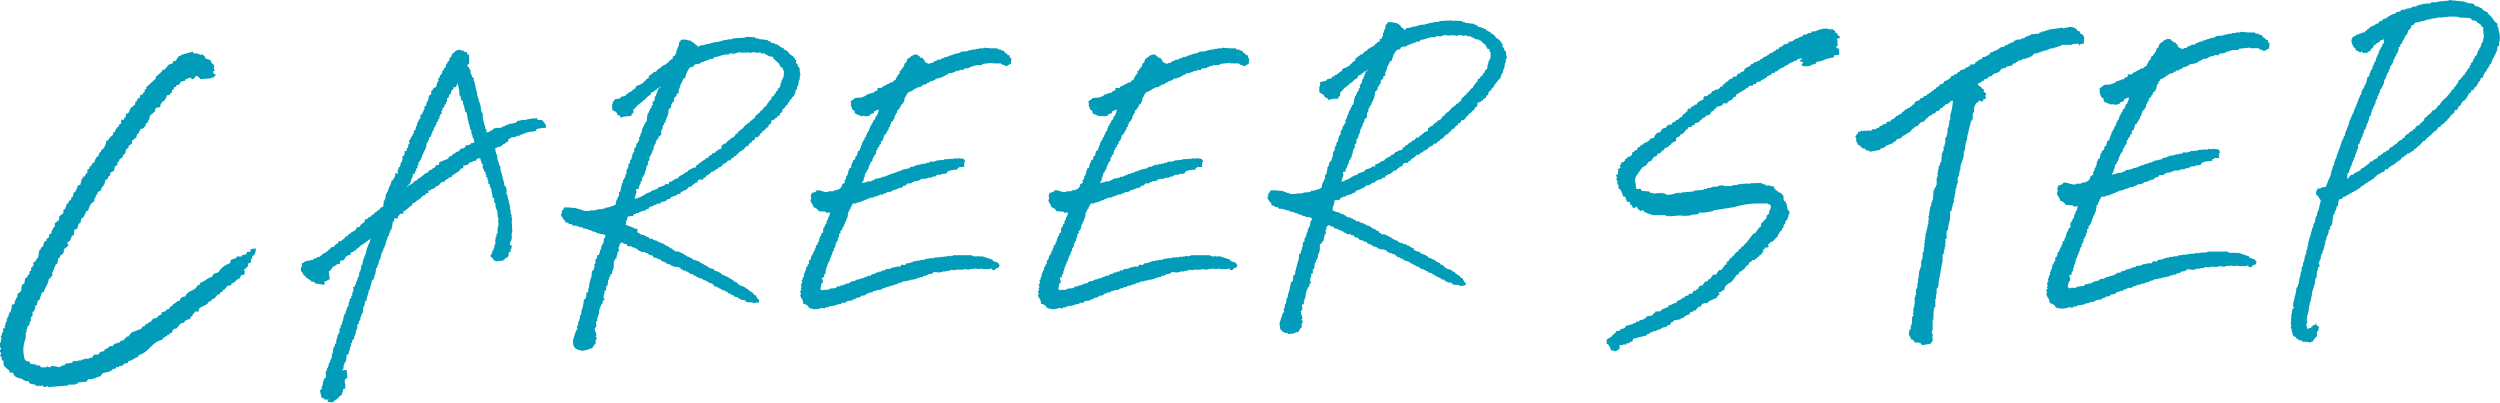 <svg xmlns="http://www.w3.org/2000/svg" viewBox="0 0 430.02 69.24"><defs><style>.cls-1{fill:#009cb9;fill-rule:evenodd;}</style></defs><g id="レイヤー_2" data-name="レイヤー 2"><g id="レイヤー_1-2" data-name="レイヤー 1"><path class="cls-1" d="M358.43,7.5l-.69.11v.23h-.11l-.12-.34-1.14.11v.11h-1.82l-.12.23H354v.12h-.35v.11h-.34V8.3h-.57v.11h-.34v.11h-.23v.12l-.8.11v.12H351V9h-.34v.11l-.8.12-.35.45h-.22v.12l-.46.11V10h-.34v.11h-.57l-.12.23h-.45v.11h-.23l-.12.23h-.23l-.11.23h-.34l-.23.34-1,.23-.11.23h-.46v.11h-.23l-.45.57-1,.35-.23.34-.57.11v.12a1.05,1.05,0,0,1-.8.34v.23c-.5.11-.5.38-1,.46v.34h.12c.12.15.31.21.45.34l.12.23.34.11c0,.15-.17.19,0,.46l.34.23a.28.28,0,0,1-.11.34l.11.57-.34.11V17h-.11v.23c-.12.23-.14.19-.46.23v-.12c-.37-.16-.46.28-.57.35h-.23a5.35,5.35,0,0,1-.34.79v.8h-.12v.23h-.11v1h-.11v.23H339v.45h-.11v.46h-.12v.46h-.11v.45h-.11v.58h-.12l-.11,1h-.12v.46h-.11v.57H338v.57h-.11v.34h-.11v.8c-.17.53-.4,1.17-.57,1.71v.58h-.12v.45H337v.57h-.12v.23h-.11v.46h-.12c0,.06.2.31.12.57h-.12v.34h-.11v.57h-.11l-.12.69.12.11h-.12v.34h-.11v.57h-.12v.8h-.11c-.11.5-.23,1-.34,1.49h-.23a4.87,4.87,0,0,1-.23,2.28l-.11.91h-.12v.23h-.11v1.26l-.23.11a.3.3,0,0,0,.11.34v.12h-.11v.91h-.11V43h-.12v.57h-.11v.23h-.12v1.14c-.3,1-.37,2.4-.68,3.42v.8h-.12v.34l-.22.12v1H333v.8h-.11v1.37h-.12V53h-.11l-.11,1.14h.11v.12h-.11V55h-.12v1.6c0,.26-.21.44-.11.8h.11V58h-.11v.12h.11v.57a.86.86,0,0,0-.34.45c-.37,0-1.4.26-1.49.23l-.22-.34h-.23v-.11h-.8v-.12c-.28-.23-.19-.38-.69-.46,0-.25,0-.29-.11-.45h-.11v-.23h-.12l.12-.91.22-.12V56h.12v-.34h.11V54.53H329V54.3h.11c.09-.26-.13-.31-.11-.46h.11v-.91h.11V52.7h.12l-.12-.34h.12V51.1h.11v-.34h.12v-1h.11V49.5h.12v-.79h.11v-.8H330l.12-1.37h.11v-.35h.12v-.34h.11v-1h.11v-.34h.12v-.57h.11c0-.15-.2-.19-.11-.46h.11v-.22h.12v-.69H331v-.8h.12l-.12-.45h.12l.11-1.26h.11v-.46h.12v-.45h.11v-.57h.12v-.8s.14,0,.11-.23a.3.3,0,0,1-.11-.34h.11V37h.11v-.12h-.11l.23-1.37h.11l.12-.8h.11v-.34h.12l.11-1.71h.11l.12-.46H333v-.34h.12V30.56h.11v-.23h.11l-.11-.57h.11v-.57h.12v-.58h.11v-.22h.12V28l.22-.11.12-1.6h.11l.12-.46h.11l-.11-.57.23-.11v-.46h.11v-1l.23-.12v-.34h.11v-.46H335V22h.11v-.22h.11v-.58s.12,0,.12-.22h-.12v-.12h.12v-.23h.11v-.8a9.52,9.52,0,0,0,.46-2.51.84.84,0,0,0-.57.23v.12a2.61,2.61,0,0,1-.8.34c-.15.46-.05.13-.34.34l-.12.23h-.23l-.34.46-.45.11-.23.34-.46.12-.11.22h-.23v.12h-.23l-.23.34-.34.12v.22l-.23.12v.11l-.68.23-.46.57-.46.12-.23.34H329l-.57.68h-.23v.12H328l-.12.23h-.22v.11h-.23v.11c-.32.2-.21-.1-.34.35l-.8.22-.35.46h-.22l-.12.23-1.25.46v.11a1.55,1.55,0,0,1-.92.34v.23l-1.82.34-.12-.23H321l-.23-.34h-.46v-.11c-.28-.21-.41-.47-.8-.57a.94.94,0,0,0-.11-.46h-.12v-.68a.29.29,0,0,1-.11-.35h.11v-.22h.12a1,1,0,0,0,.23-.46.86.86,0,0,0,.45-.12v-.11a.17.17,0,0,1,.23.11,1.84,1.84,0,0,1,.57-.11v.11H321v-.11h.91l.11-.23h.69l.11-.23h.34l.23-.34h.23v-.11h.23v-.12c.43-.2.53.1.68-.45l.69-.12v-.23a1.57,1.57,0,0,0,.8-.45l.11-.23h.23a2.37,2.37,0,0,1,.8-.46v-.23l.34-.11.23-.34H328l.11-.23h.35v-.12a.91.91,0,0,1,.45-.22V18h.34c.11-.78.44-.49.92-.8l.23-.34h.34l.23-.35h.34l.23-.34h.23l.11-.23h.23l.23-.34h.23l.11-.23.34-.11v-.12a1.3,1.3,0,0,1,.57-.34v-.23l.69-.22.11-.35a2.47,2.47,0,0,0,1.14-.68l.12-.23.45-.11.12-.23h.34l.23-.35H337l.23-.34h.22V12l.57-.12v-.22a1.38,1.38,0,0,0,.8-.35l.12-.23h.57s0-.06.23-.11v-.23c.53-.14.45-.49,1.14-.57l.11-.34c.66,0,.76-.32,1.26-.46V9.09l.68-.22V8.75h.35V8.64h.22V8.52h.23l.12-.22H344V8.18h.23V8.07h.46l.11-.23h.23V7.72h.34l.12-.22h.34V7.38a1.11,1.11,0,0,1,.57-.11V7a.91.91,0,0,0,.46-.11V6.81h.68V6.7h.23V6.58h.46l.11-.23h.23V6.24h.23V6.13h.34V6h.23V5.9l1.37-.12.11-.22h.35V5.44c.29-.14.23,0,.45,0V5.33h.23V5.21h.46V5.1l2.51-.34v.11a.3.3,0,0,0,.34-.11h.57V4.64a2,2,0,0,1,1.37.34c.15.12.14.27.23.35h.23l.23.23v.22l.34.12c.12.09.2.34.34.45Z"/><path class="cls-1" d="M429.76,5.14V4.75h-.1V4.56h-.09V4.07l-.49-.38a4.14,4.14,0,0,0-1.16-1.36v-.2a2.53,2.53,0,0,1-.87-.48l-.2-.29h-.29v-.1l-.39-.1V1.07h-.39l-.29-.39a2.35,2.35,0,0,0-1.06-.1V.39a1.12,1.12,0,0,0-.39.09V.29L421.23,0V.1l-1.07.09v.1h-.1V.19a4.76,4.76,0,0,0-1,.2h-.87l-.1.19-1.45.1v.1h-.39V.87h-.39V1h-.19v.1l-.78.09v.1h-.19v.1l-.78.1v.09h-.29v.1h-.58l-.2.29-.58.1v.09h-.19l-.1.2-.49.1-1,.58V3.2c-.37,0-.48,0-.67.2l-.1.19-.49.1-.19.38h-.39l-.1.2-.29.1v.09l-.48.1-.1.19h-.1l-.09.2h-.2l-.19.29-.29.1v.19l-.58.1v.09l-.49.1v.1h-.39l-.19.29h-.29v.1l-.2.09c-.11.15,0,.23-.19.39a2.18,2.18,0,0,0,.19,1h.1v.29h.1c.11.16.06.14.29.2v.29l.87.48c.06,0,.05-.23.2-.19v.09h.19l.1.2c.16.07.29-.1.29-.1l.39.1v-.2c.28-.07.24-.15.58-.19V8.44l.39-.19v-.2h.09V7.86h.1l.1-.2h.19l.1-.19.29-.1V7.28h.19l.29-.39h.3v-.1h.29l-.1.29H410c0,.06.14.16,0,.39l-.19.1-.1.48-.19.1-.1.39h-.1l-.09.38h-.1v.39l-.19.1V9.7h-.1v.19h-.1l-.1.59h-.09v.19h-.1l-.19.58h-.1l-.1.58h-.09V12h-.1l-.2.58h-.09V13h-.1c-.07.26,0,.22-.29.29a3.85,3.85,0,0,1-.39,1.36h-.1v.29h-.09v.19h-.1v.2l-.19.09v.2h-.1c0,.22-.07.45-.1.68l-.19.09v.29h-.1l-.1.39h-.09v.29h-.1v.29h-.1v.2h-.09v.29h-.1v.19h-.1v.3H405v.29h-.1v.29h-.1v.29l-.19.1v.29h-.1l-.1.38h-.09v.3h-.1v.19h-.1l-.09.48H404v.3h-.1v.19h-.1V22h-.09v.19h-.1v.3h-.1v.19h-.09c0,.23-.07.45-.1.68l-.19.1v.38H403v.2h-.1l-.1.39h-.09v.38h-.1v.29h-.1v.39l-.19.1v.29h-.1v.29h-.09v.29H402v.29h-.1v.39h-.1v.2h-.09l-.1.48h-.1v.49h-.09v.19h-.1c-.12.24-.08.51-.19.78h-.1v.19H401v.39h-.1v.39h-.09v.19h-.1v.29h-.1c-.19.49-.38,1-.58,1.46a1.81,1.81,0,0,0-.77.09v.1H399v.1l-.29-.1c-.25.51-.42.49-.29,1.16.49.14.41.63.78.88l-.39,1.74h-.1v.29h-.1l-.09.68h-.1v.2h-.1l-.1.77h-.09v.29H398v.2h-.1v.48h-.09v.2h-.1l-.1.58h-.09v.48h-.1v.3h-.1v.29h-.1v.29h-.09v.39h-.1v.48H397v.19h-.09v.49h-.1v.29h-.1v.58h-.09v.2h-.1v.29h-.1c0,.29-.06.58-.1.87h-.09v.19h-.1v.59H396V46h-.09v.68h-.1v.19h-.1v.59h-.09v.29h-.1v.48h-.1v.58h-.1l-.09.49h-.1v.19H395l-.09,1h-.1v.39h-.1v.39h-.09v.48h-.1l-.1,1,.2.1c0,.17-.26.23-.3.29v.29h-.09V54h-.1c0,.62-.06,1.23-.1,1.85h.1c0,.19-.06.38-.1.58h.1c.1.35,0,.57.19.77a.71.71,0,0,0,.59.78c.06.19,0,.08.09.19v.1h.29v.19a2.57,2.57,0,0,0,.68.1v.2c.31.05.79,0,1.17.09,0,0,0,.14.19.1v-.1l.49-.09c.1-.38.29-.31.38-.68.2-.06.09,0,.2-.1.3-.3,0-.58.19-1l.2-.1v-.39h.09c0-.35-.07-.41-.38-.48-.06-.19,0-.08-.1-.19v-.2c-.05-.07-.18.29-.2.29h-.38v.2c-.27.07-.22,0-.29.29a1.52,1.52,0,0,0-.59.19,1.45,1.45,0,0,1-.19-1h.1V55.1h-.1c0-.16.09-.17.1-.19v-.78H397v-.49h.1c0-.38.07-.77.1-1.16h.09V52h.1V51.8h.1v-.58h.1v-.39h.09v-.48c.15-.46.34-1.1.49-1.56l.09-.87.2-.1c0-.42.06-.84.1-1.26h.09l.1-.58.19-.1c.12-.27-.14-.64-.09-.77L399,45v-.29h.1v-.19h.1V44h.09v-.29l.2-.1v-.39h.09V43h.1v-.29h.1v-.39h.09V42h.1v-.58h.1c.06-.29.13-.58.19-.87h.1v-.2h.1v-.29h.09v-.48l.2-.1.09-.58.2-.1v-.19h.1l.19-1.65.19-.1v-.29h.1v-.19a1.25,1.25,0,0,0,.29-.88h.2c.06-.38.12-.77.19-1.16l.58-.19.2-.3.48-.09.1-.2.39-.09.09-.2h.29l.1-.19.39-.1.1-.19h.29l.09-.2h.2l.09-.19h.2l.29-.39h.19l.1-.19h.19l.1-.2.29-.09v-.1h.2l.09-.19.39-.1V31h.2l.09-.19h.2l.29-.39.29-.1v-.19a2.82,2.82,0,0,0,.87-.49l.39-.09.29-.49a.37.37,0,0,0,.39,0l.29-.39h.19l.1-.19h.19v-.1h.2v-.09l.29-.1c.11-.38,0-.13.29-.29v-.1h.19l.1-.19h.2l.48-.59h.19l.2-.29h.19l.2-.29.48-.09.1-.2.29-.1V26l.29-.1v-.19a1.7,1.7,0,0,0,.68-.49v-.1h.19l.78-.87h.19l.59-.68h.19v-.19l.29-.1.39-.48h.19v-.2a1,1,0,0,0,.68-.68c.2-.06.09,0,.2-.09.26-.08.22,0,.29-.29a2.15,2.15,0,0,0,.77-.59v-.09l.29-.1.1-.29.39-.29V20l.78-.68V19h.09c.07-.06,0-.13.2-.09V19c.12-.05,0,0,.09-.09a.77.77,0,0,0,.29-.59c.27-.06.25-.11.39-.29h.1v-.29h.1l.09-.29c.62-.15.84-.9,1.17-1.36l.39-.29-.1-.29.29.1v-.1l.29-.19v-.2l.49-.39v-.19l.19-.1v-.29l.29-.19.19-.58h.3a4,4,0,0,1,.48-1.07l.19-.1.1-.39.2-.09v-.2l.19-.09v-.29l.29-.2c.1-.29.19-.58.29-.87h.1v-.2h.1V9.7h.09V9.51h.1l.19-.59h.1V8.63h.1V8.05l.29-.19V7.18h.1A4.52,4.52,0,0,0,429.76,5.14ZM427.14,6.5V7h-.09v.3l-.2.09-.1.58h-.09v.2l-.2.1v.29l-.19.09-.29.88-.29.19V10l-.2.1-.19.58-.29.19v.3l-.2.09v.39l-.19.1a1.35,1.35,0,0,0-.39.68c-.46.13-.1.09-.29.38l-.29.2v.19h-.1l-.48.58h-.2a.84.84,0,0,1-.09.49h-.1v.19l-.19.1-.1.29-.29.2v.19l-.49.39v.19l-.29.2v.19l-.19.1-.29.38c-.39.36-1,.79-1.17,1.36-.44.12-.42.41-.68.68h-.09l-.1.2h-.19V19h-.2s-.35.52-.39.59h-.19v.19h-.19l-.29.39-.3.09-.09.49-.29.1V21c-.27.18-.4.12-.49.49a1.28,1.28,0,0,0-.68.39l-.1.29h-.19l-.19.29h-.2l-.09.19h-.2l-.29.39h-.19v.1c-.12.09-.19.07-.29.19h-.1v.29c-.19.06-.08,0-.2.1s-.22,0-.29.29a2.12,2.12,0,0,0-.87.58l-.1.2H412l-.1.19h-.19l-.2.29-.38.1-.29.48h-.2v.1h-.19l-.1.19-.39.1-.19.29h-.2l-.09.2-.39.09-.1.29a2,2,0,0,1-.77.39c-.17.54-.13.1-.49.29l-.19.29c-.2.19-.43.24-.58.49h-.2v.19h-.1c-.28.29-.52,0-.67.59-.52.07-.46.32-1,.38-.06.2,0,.09-.1.2V30l-.58.1c-.06.2,0,.09-.1.2v.09H404v.29h-.29l.09-.87.3-.19V29.2h.09l.1-.49h.1v-.19h.09l.1-.58h.1l.09-.39h.1v-.39l.2-.1.09-.58h.1v-.29h.1V25.9h.09v-.19h.1l.1-.59a.14.14,0,0,1-.1-.19l.29-.19v-.2h.1v-.29h.1v-.19h.09v-.29h.1v-.2h.1l.09-.48h.1V22.8h.1v-.39l.29-.2v-.29h.1l.09-.58h.1v-.19h.1v-.29h.09c.07-.29.13-.59.2-.88l.19-.09.2-.88H408v-.19l.2-.1v-.29h.09v-.19h.1l.1-.39h.09c0-.23.07-.45.1-.68l.2-.1.09-.58h.1l.1-.39h.09v-.19h.1v-.39h.1v-.19l.19-.1.1-.39h.1l.09-.39h.1l.1-.77.19-.1.1-.48h.09v-.3h.1v-.19h.1v-.19h.1l.19-.59h.1v-.38l.19-.1v-.19l.19-.1v-.2h.1l.1-.58h.1L412,9.7h.1V9.51h.09V9.22l.2-.1a2.18,2.18,0,0,0,.19-1c.2-.06.09,0,.2-.1h.09V7.66l.29-.19V7.28h.1V7l.19-.09v-.2h.1V6.5l.2-.19v-.2l.29-.19.19-.68.29-.2a1.69,1.69,0,0,0,.29-.67l.39-.1v-.2c.29-.07.21-.15.29-.19l.78-.1V3.69l.77-.1v-.1h.3V3.4h.38V3.3h.49V3.2l1-.1V3h.87a11.29,11.29,0,0,1,2.81-.1V3l1.94.09v.1h.2l.19.29.68.1.29.39h.2l.09.19h.2l.09.29.3.2v.19h.09c.11.21-.11.39-.09.49h.09l.1,1.16Z"/><path class="cls-1" d="M316.34,8.33l0,1.11-.86.08-.09.38a5.25,5.25,0,0,0-1.93.54l-1,.21-.22.39-.61.05v.12a3.13,3.13,0,0,1-1.59.15l-.16-.36a.89.89,0,0,0,.35-.28c-.39-.11-.5,0-.66-.43l.37,0,0-.24a1.9,1.9,0,0,0-.85.2v.12l-.6.18v.12l-.36,0v.12l-.48.17v.12l-.71.31v.12l-.84.33V12l-.24,0-.1.26-.37,0-.1.25-.49.05-.1.25-.72.31-.1.26-.24,0-.23.27-.24,0v.12l-.24,0-.11.26-.61.05-.21.39-.37,0-.1.25-.73.07V15l-.48.17-.1.25-.25,0v.13l-.24,0-.22.26-.25,0-.1.25-.25,0,0,.13-.25,0-.09.38c-.26.36-.43-.14-.57.54a2.49,2.49,0,0,0-.82.44l-.1.26-.63-.07-.1.26a1.75,1.75,0,0,1-1.08.34l0,.24-.35.16-.22.39-.24,0-.44.66-.36,0v.12l-.25,0-.1.26-.48.16-.1.26-.24,0-.11.26a1.27,1.27,0,0,1-.83.32c-.07.4-.11.37-.58.42l0,.25-.61.05-.09.38-.25,0a2.16,2.16,0,0,1-.67.8l-.24,0-.21.39c-.13.1-.53.15-.59.3l0,.49a2.45,2.45,0,0,0-.83.44l-.1.26-.24,0-.1.26-.72.31-.21.39-.24,0-.1.25a1.23,1.23,0,0,1-.72.31l0,.25c-.08.16-.45.19-.59.3l-.43.65-.48.17-.44.66-.24,0-.1.25-.25,0-1.2,1.72,0,.36-.12,0,.27,1.7.74-.07.15.36,1.37.13.14.23.49,0,0,.12,1.34-.12c.18,0,0,.1.14.11s0-.2.23-.14v.12l.5.08v.12c.76.2,1.74-.36,2.32-.33v.13c.26,0,.23-.15.23-.15l2.21-.19v-.13l1.71-.15v-.12l.61-.06v-.12l.74-.06v-.13l1.22-.1v-.13l.86-.07V32h1.48v-.13l1-.08V31.7l1.71-.15s0,.16.26.1v-.12l2.09-.06v.12l.25,0v.12l.36,0,.15.23.73-.06V32l.63.07,0,.24h.12v.25h.13l.14.23.25,0v.12a1.29,1.29,0,0,0,.64.32c.12.35.24.27.28.34.18.34,0,.71.21,1l.25.1,0,.25h.12l.23,1.21h.12a1.15,1.15,0,0,1,.18.6c-.25.27-.08.27-.19.63l-.12,0,0,.36-.35.28-.08.5-.23.15-.08.5-.23.14,0,.25-.46.41,0,.24-.23.15,0,.24-.9.94-.48.17v.12l-.35.28.16.36h-.13v.12l-.49,0-.21.39-.24,0,.15.36h-.12l-.32.52-.25,0,0,.24a1,1,0,0,0-.47.29l0,.12-.25,0-.1.26-.49,0v.13a1.07,1.07,0,0,1-.47.28c-.09.49-.24.4-.56.67l-.32.52-.25,0-.1.25-.47.17-.09.38-.36.15-.77,1.06c-.62.52-1.22.5-1.35,1.47-.45.17-.35.36-.95.46l0,.24.25,0c-.25.33-.46.16-.56.67l-1.43.62-.1.25-.24,0v.12l-.5-.08v.12l-.25,0-.32.53-.37,0-.1.25-.12,0-.21.38-.37,0v.12a1.15,1.15,0,0,1-.6.18c-.05.25,0,.1-.1.25v.12l-.6.18v.12l-.25,0-.1.25-.6.18v.12l-1.21.23-.1.26-.25,0-.32.52-.37,0-.1.26-.85.2v.12l-.24,0v.13l-.73.18v.13l-.49,0,0,.12-.25,0v.13l-.37,0-.1.25-.36,0-.1.25-2.3.58-.2.51-.37,0-.1.26-.49,0-.1.26a.19.19,0,0,1-.26-.11c-.21,0-.19.13-.23.15l-.61,0V60c-.36.21-.36.33-.83.44-.29-.27-.41-.06-.63-.19v-.12h-.12l0-.37h-.12l0-.24h-.12l-.16-.36-.24,0,0-.74.24-.15L277,58h.13c.17-.35.52-.53.79-.81l.1-.25.61-.06.1-.25.73-.19.21-.39,1.32-.36v-.13l.37,0,.1-.26.49,0,.1-.25.61-.06v-.12l.48-.17,0-.24,1.09-.22.22-.39.24,0V53.6l1-.08.1-.26,1.19-.47,0-.25c.61-.1.91-.38,1.44-.5l0-.24a3.17,3.17,0,0,0,.94-.46v-.12l.37,0,.1-.26.6-.17.1-.26.49,0,.33-.53.36,0,.11-.25.24,0,.2-.51.6-.17.44-.66.37,0,.21-.39.24,0,.55-.79.49,0,.55-.79.37,0,.66-.92.24,0L297,45l.25,0,.43-.66.25,0L298,44l.24,0v-.13c.26-.26.41-.54.8-.69l0-.24.36-.16.21-.39.25,0,.1-.25.45-.41,1.22-1.59.25,0,.66-.93.34-.27.08-.51.9-.94,0-.37.46-.41,0-.37c.15-.41.3-.34.28-1-.14-.06-.21-.19-.27-.22l-.24,0V35h-1.49a13.75,13.75,0,0,0-4.26.62l-3.65.57v.12l-1.58.27c-.25,0-.85-.06-.87,0l-.1.26-1.11.09V37a6.46,6.46,0,0,1-2.09.06l-1.71.15v-.12l-.48.16v-.12l-.25,0V37l-2,0V37l-.37,0v-.12l-.37,0v-.12l-.37,0v-.12l-.24,0v-.12l-.25,0-.27-.34c-.25-.09-.36.12-.48.16l-.41-.46h-.13l0-.36c-.33.11-.26.18-.59.3-.1-.14-.21-.16-.27-.23l0-.24-.39-.21,0-.37-.5-.08-.32-.84-.38-.09a3.24,3.24,0,0,0-.48-1.19l-.25-.1-.07-.73h-.12l-.07-.74V31h-.12a.35.35,0,0,1,.09-.38l-.18-.6.37,0-.05-.61.12,0v-.12h-.12l0-.24.25,0c.07-.19.17-.17.22-.27l-.15-.36.23-.14.09-.38.37,0v-.13l.23-.14,0-.24.36-.16.1-.26.37,0v-.12l.35-.16.08-.5a1,1,0,0,0,.47-.28v-.13l.25.1v-.12h.13l0-.37a.82.82,0,0,0,.59-.3v-.12l.48-.16.1-.26.37,0v-.13l.24,0v-.12l.36-.15,0-.25.72-.19a1.79,1.79,0,0,1,.66-.92l.37,0,.43-.66.61-.18.21-.38.24,0v-.12l.49,0,.22-.39.47-.17.11-.25.24,0c.29-.21.39-.43.81-.57l0-.25h.12l.11-.25.24,0,.21-.39.25,0V18.7l.49,0,.21-.39.24,0v-.12l.25,0V18l.37,0,.1-.26a1.8,1.8,0,0,1,1.05-.58l0-.37a1.07,1.07,0,0,0,.23-.27l.49,0,.1-.26.48-.16.21-.39.48-.17v-.12l.49,0v-.13l.24,0,.21-.39.37,0V14.6l.36-.16.1-.25.24,0V14l.25,0,.1-.26.71-.31.1-.25.49,0,.32-.52.37,0,.1-.26.6-.17,0-.37h.12c.25-.33.61-.33.94-.58l.1-.25.37,0V10.8l.24,0v-.12l.49-.05v-.12l.48-.16V10.2l.48-.16.1-.26.37,0V9.63l.24,0V9.48l.25,0,.1-.26.6-.17V8.9l.24,0V8.76l.25,0,.1-.26.36,0,.22-.39.36,0V7.91l.25,0,.1-.25.85-.2,0-.37h.13v.12l.72-.18V6.86l.24,0V6.72l.73-.19V6.41l.6-.18.1-.25.61-.06V5.8l.25,0,0-.12.49,0,.11-.25.73-.07a3.87,3.87,0,0,1,2.06-.43V5l.37,0v.12l.36-.15V5l.52.33,0,.24.39.21,0,.25.39.21,0,.37H316l.11,1.22c0,.08-.35.08-.22.39H316v.12Z"/><path class="cls-1" d="M390.18,7.35h.21l-.1,1c-.46.12-.47.38-1.05.42V8.6a1,1,0,0,1-.52-.11v-.1h-.21v-.1H387V8.18l-1.87.21L385,8.6h-1.14v.1h-.31v.11h-.42v.1l-.42.11v.1l-.94.1-.2.32L381,9.43v.11h-.21v.1h-.52v.1l-.42.11V10h-.31v.11h-.63l-.1.21h-.21v.1h-.21l-.21.21H378l-.1.21h-.31v.1h-.31V11h-.53v.11h-.2l-.11.21h-.21v.1H376v.11h-.42l-.11.2-.41.11L375,12h-.2v.1h-.42l-.11.21H374l-.11.21h-.21v.1h-.41v.11h-.21v.1h-.21V13h-.21l-.1.21h-.21l-.1.21H372v.1l-.41.11a.88.88,0,0,1-.21.42h-.11v.31l-.2.1-.21.94h-.11v.21l-.41.31-.11.42-.21.1v.21l-.41.31v.42l-.21.1v.21h-.1v.21h-.11l-.1.62-.21.11v.21l-.31.2-.11.42h-.1v.42l-.21.1-.1.52-.21.11v.21h-.11V21h-.1l-.11.32h-.2l-.32,1-.31.21V23l-.31.21v.31l-.31.21V24l-.21.11-.11.73-.31.21v.31l-.21.1v.21h-.1v.42l-.31.21v.2h-.11l-.1.42h-.11v.31h-.1v.32h-.1v.2l-.21.11v.31l-.21.11c-.15.24-.1.54-.21.83h-.1v.42h-.11v.2h-.1l-.11.32.94-.21v-.11h.73v-.1h.21v-.1h.31l.11-.21h.2v-.11h.63v-.1h.21V29l.21.11.1-.21h.52v-.1h.21V28.7h.31v-.1l.42-.11v-.1h.41v-.1h.21v-.11h.42v-.1h.21V28l.62-.1v-.11h.21v-.1l1.46-.31.1-.21.73-.1v-.11h.21v-.1h.31v-.11h.63v-.1H374v-.11l.2.11h.11v-.11h.52v-.1h.52l.1-.21h.94v-.1h.31V26l1.36-.1v-.1l1.56-.11.11.11.1-.21.73.1v-.1l1,.1c.17.29.26.19.31.63h-.21v.2h.11a.17.17,0,0,1-.11.21c0,.25.06.27.11.42a3,3,0,0,1-1,0c0,.15,0,0,.1.1s-.25.1-.31.11v.31c-.56,0-1.67.12-1.88.42h-.1l.1.21h-.1c-.24.19-.71.09-1,.2v.11h-.73v.1h-.21l-.1.21H376V29h-.21v.11h-.63v.1h-.31v.11H374v.1h-.32v.11h-.2v.1l-.84.1v.11h-.31l-.1.21c-.3.13-.6,0-.84.1l-.21.31-.52.11-.2.31h-.42V31h-.31v.11h-.21v.1h-.31v.11h-.42l-.11.2h-.2v.11l-.84.1v.11l-.62.2v.11h-.63v.1l-.41.11v.1h-.42v.11h-.21v.1h-.31v.1h-.52v.11l-.63.21v.1h-.31v.1h-.21v.11h-.31v.1h-.21v.11h-.52v.1h-.21v.11h-.62l-.11.1-.1.31h-.11v.21h-.1v.31l-.21.11v.31l-.21.1-.2,1.25h-.11l-.1.52h-.11l-.2.63h-.11v.42h-.1l-.11.41h-.1v.21l-.31.21.1.31-.31.21V40h-.11v.21h-.1v.42l-.21.1V41l-.21.11v.52h-.1v.21l-.21.1v.52l-.21.11v.2h-.1v.42h-.11l-.1.42h-.1v.31h-.11v.31h-.1v.21h-.11v.21h-.1v.21H357v.41h-.1v.21h-.1l-.11.63h-.1v.52l-.21.1c-.1.22.05.38-.1.52l-.32.11c-.08.18.25.6.11.93l-.21.11-.21,1a.74.74,0,0,1,.31.21c.18,0,.21-.11.21-.11h.94v-.1h.21v-.1l1.14-.11.21-.31h.52V48.8l.63-.1v-.1l.41-.11v-.1l.73-.11.11-.2h.2V48l.73-.1v-.11h.21v-.1l.63-.11v-.1h.41v-.1h.32v-.11h.2v-.1H364V47h.21v-.1h.52l.1-.21h.21v-.1h.42v-.11h.2v-.1l.63-.11v-.1h.42l.1-.21h.52l.1-.21.94-.1v-.1h.21v-.11h.52v-.1h.42v-.11l.52.11.31-.42.63.1.2-.31.84-.1v-.11h.31v-.1h.31v-.1h.52v-.11h.63v-.1h.73V44h.21v-.1h.62v-.1h.73c.14,0,0-.08.1-.11v.11h.11V43.7l1.35-.1v-.11l.52.11v-.11h.52v-.1l.63.1v-.1h.42v-.11h3.43v.11h.32v.1h.62v-.1h.1v.1h.84l1.87.63v.21l.94.31c.13.09.08.26.31.41-.06.21,0,.1-.1.21v.21a1.07,1.07,0,0,0-.84.52,4,4,0,0,1-.41-.1l-.11-.21a.25.25,0,0,0-.31.1h-1.35v-.1l-.94.1H384v-.1l-1.25.1v.11l-1.05-.11h-.1v.11h-1.46V46l-.83-.1V46h-.21v.11h-.62v.1h-.73v.1h-.32v.11l-1.25-.11-.1.21h-.21v.11l-.73.1v.11H375v.1l-.62.1-.11.21h-.52v.11h-.41v.1h-.21v.1h-.42v.11h-.52v.1h-.1c-.14,0,0-.07-.11-.1v.1h-.2v.11h-.53V48h-.62v.11h-.21v.1l-.62.1v.11h-.21v.1l-.63.11v.1l-.73.1v.11H368V49h-.42v.11h-.21v.1H367v.11h-.2l-.11.2h-.73v.11h-.21v.1l-.52.11-.1.2h-.52v.11l-.52.1-.11.21h-.21v.11l-.72.1-.11.21c-.21.12-.62.1-.83.21l-.11.2h-.41l-.11.21-.93.11v.1h-.21l-.11.21h-.62V52h-.21v.11l-.73.1v.11h-.31v.1l-1,.1v.11h-.21v.1h-.52l-.11.21-.62-.1a3.22,3.22,0,0,1-1.67.21V53h-.41c-.09,0,0-.13-.32-.21v-.21c-.33-.18-.41-.38-.93-.41a1.83,1.83,0,0,0-.32-1h-.1v-.32H352c-.07-.25.11-.38.11-.52s-.2-.27-.11-.52l.21-.1c0-.15-.16-.17-.1-.42,0,0,.15,0,.1-.31a.28.28,0,0,1-.1-.31h.1v-.21h.11c.07-.21-.11-.5-.11-.52l.21-.11v-.41l.21-.11v-.52h.1v-.31h.11l.1-.42H353v-.52l.2-.1.11-.42.21-.1v-.63l.21-.1a1.38,1.38,0,0,0,.2-.84h.21l.11-.41h.1v-.31l.21-.11v-.31h.1v-.21h.11v-.42l.31-.2.1-.53h.21l-.1-.31h.1v-.31h.11V40c.18-.35.27-.14.31-.73l.31-.1v-.84l.21-.1V38h.1l.11-.41.21-.11V37h.1v-.2h.1l.11-.52h.1a2.47,2.47,0,0,0,.21-.84l-.73.11v-.21l-1.35-.11-.11-.2a1.73,1.73,0,0,0-.83-.53c-.06-.55-.4-.7-.52-1.14a.26.26,0,0,1,.1-.31,1.88,1.88,0,0,0-.1-.73h.1l.11-.42.52-.1v-.11h.21l.1-.21c.66-.29,1.4.44,2.19.21v-.1H358v-.11h.2v-.1h.53v-.1l.41-.11.21-.31h.1l.11-.52.52-.31-.1-.42.2-.1v-.21h.11v-.42l.21-.1v-.32h.1l.1-.52-.1-.1.21-.11c0-.09.06-.31.1-.41l.31-.11a1.83,1.83,0,0,1,.21-.93h.11V26l.41-.31v-.42l.32-.2.2-.84.32-.1A3.91,3.91,0,0,1,363.2,23v-.31l.21-.1v-.21l.21-.21.1-.42.21-.1v-.31H364l.1-.42h.11v-.21l.2-.1.11-.52h.1v-.32l.21-.1.1-.42.21-.1v-.31l.21-.11a1.72,1.72,0,0,0,.31-.83h.21c.09-.48.29-.56.31-1.15-.35.07-.48.24-.83.32v.31l-.62.21-.21.31h-.31V18h-.63v-.1L363,18v-.1h-.21v-.1h-.32v-.11l-.41-.1c-.06-.11-.19-.18-.21-.21V17l-.42-.32-.21-.62h-.1c0-.17.1-.19.1-.21l-.1-.62.83-.63,1.25-.1v-.11h.32v-.1h.2v-.11h.21L364,14l.52-.11v-.1h.31V13.7l.52-.1.11-.21c.11-.07.45-.09.52-.21v-.41a2.87,2.87,0,0,0,.83,0v-.21a3.49,3.49,0,0,0,1-.52h.21l.1-.21.63-.11v-.1a1.23,1.23,0,0,1,.52-.31c0-.24,0-.28.1-.42h.11v-.21h.1v-.21l.31-.2v-.21h.11L370,9.74l.32-.1.1-.31.21-.11V9l.21-.11.1-.52.31-.21.21-.62.32-.21V7.24h.2l.21-.31h.21v-.1h.21V6.72h.73l.21.32h.2v.2l.52.11.11.31h.21V8a1.58,1.58,0,0,0,.93.42c.28-.3.33-.06.63-.21l.1-.21h.21v-.1h.31l.11-.21h.62l.11-.21h.21v-.1h.31V7.24h.21v-.1h.52V7H379V6.93h.31v-.1h.31V6.72H380v-.1l1-.21v-.1h.2V6.2l1.25-.1V6h.32v-.1h.52v-.1h.62V5.68h.63v-.1h.73c.14,0,0-.07.1-.11l1.35.11h1.15l.1.21h.52v.1l.63.21.1.31.32.11.2.31h.32v.1h.1l-.1.11Z"/><path class="cls-1" d="M56.34,69.12l0-.18.24-.21-.14,0v0h-.08l0,0,0,0h-.57v-.17l-.47-.15-.05-.17-.25-1.12h.16V67l.17-.09v-.54h.12l.09-.7h.06v-.17h.08v-.26h.09v-.13l.26-.18v-.74H56V64h.08v-.16l.14-.06a.31.31,0,0,1,0-.26l.06-.22h.08l.09-.35h.06l.07-.51.18-.09.09-.52.15-.08v-.28h.08v-.61h.13l.08-.54,0,0V60h.09v-.35h.15l.09-.35h0v-.13l.23-.15a1.32,1.32,0,0,1,.05-.67l.07-.17V58h.09v-.35h.09v-.18h.08v-.06l.1,0,0,0v-.12a.41.41,0,0,1,.09-.22v-.29l-.1-.2.27-.14v-.46h.09v-.17h.16V55.6a1.37,1.37,0,0,1,.12-.45l.06-.11v-.22h.08v-.44h.09v-.26h.09V54l.17-.09v-.37h.09v-.17h.09v-.41l.17-.09v-.17l.17-.09V52h.09v-.18h.09v-.19l-.06-.16.32-.21v-.35l.24-.16a.31.31,0,0,1-.06-.27l.05-.23h.08l.09-.43h0v-.1l-.11-.34H61v-.26h.09V48.9h.13l.09-.53h.1l.15-.69.16-.08.1-.88h.12l.08-.35h.06l.07-.77.19-.09.1-.62h0v-.17h.09v-.35h.16s0-.35,0-.35l.08,0v0l.24-.73h0V43h.09v-.34h.09v-.18h.08V42.1h.15l.09-.35h.07l.08-.5h.05V41l-.17.25h-.17l-.17.26h-.18l-.17.26h-.18l-.16.24-.16,0-.09.17h-.21l-.2.27a1.68,1.68,0,0,1-.38.27l-.12.07-.13.26h-.2l-.16.23-.38.07a.39.39,0,0,1-.2.23v.28l-.23,0a1.2,1.2,0,0,0-.71.52l0,0v.14l-.17.09v.11l-.29.08h-.19a.6.6,0,0,0-.23.38l0,.22h-.22a.55.55,0,0,0-.4.17,1.26,1.26,0,0,1-.62.32,1.73,1.73,0,0,1-.7.86l.07.17.12,1.18h-.37l-.07.22-.37.07v.05l-.09,0V49l-1.59-.25-.18-.26-.52-.09-.18-.27L53,48l-.15-.22h-.23l-.1-.31-.06,0a.76.76,0,0,0-.13-.1.61.61,0,0,1-.29-.51c-.29-.15-.29-.4-.28-.65v-.12l.1-.17c.06-.05.07-.08.07-.39v-.29h.26A.38.38,0,0,1,52.5,45a1.1,1.1,0,0,1,.63-.16h.11V44.8l.29-.08h.28l.16-.24.5-.08.08-.17.14,0,.3-.06.06-.13.22-.08h0l.18-.26h.14l.07-.13.35-.09.1-.2.24,0,0-.12.07-.07.42-.35v-.11l.24-.13.38-.06.19-.37h.16l0-.05.16-.09c.17-.09.19-.1.23-.26l.06-.21h.43a2.24,2.24,0,0,1,.41-.35l.19-.15.14-.29h.26l.06,0h0v-.12l.34-.34h.14l.12-.18,0,0a2.82,2.82,0,0,1,.38-.21c.31-.16.48-.26.55-.5l.05-.21h.28a.59.59,0,0,1,.28-.12l.07-.07v-.19l.79-.61v-.41h.38a1,1,0,0,1,.52-.42,1,1,0,0,0,.21-.1l.13-.26h.22l.34-.44h.17l.23-.3.18,0h0l.43-.53h.12l0,0,.25-.18.1-1h.12l.09-.35h.05l.09-.78h.12l.08-.35h.1l.26-.87h.08l.09-.35h.08l.15-.69.21-.1A2.17,2.17,0,0,0,68,30l0-.2.2-.05.21.25,0-.14h0v-.09l0-.05,0,0v-.48h.09V29h.08v-.26h.17l.16-.49h0v-.21h.09v-.15l.17-.09v-.35l.14-.07L69.15,27l.38-.29v-.21l.13-.06L69.53,26h.38l.08-.51.17-.08.09-.59.2-.14-.11-.59h.15V24l.17-.09v-.37h.17l.06-.18.12-.06v-.26l.17-.09V22.5h.09v-.06l.2-.1.09-.63.11,0,.1-.4h0v-.17h.09v-.24l.18-.09v-.23l.26-.18V19.8h.08v-.06l.22-.11v0a1.46,1.46,0,0,1,.06-.23l.07-.18h.1a.66.66,0,0,1,.22-.5l0-.05,0,0a.26.26,0,0,1-.06-.15l0-.17.31-.21.1-.64h.13l.17-.52h0l.06-.48.42-.33v-.56l.26-.13a.28.28,0,0,1,0-.08A.63.63,0,0,1,75,15l.25-.91.19-.13-.09-.46.25-.13.11-.44h.1l.06-.18.15-.07.09-.5.23-.16v-.25l.35-.26v-.41h.09V11l.17-.09v-.23l.35-.26V10l.31-.21.21-.62H78a1.3,1.3,0,0,1,1-.61l.15,0,.1.11.1,0a.8.8,0,0,1,.33.08l.09,0,.06.14.53.1v.3l0,.09h.32v.28c0,.17,0,.3,0,.41a2.61,2.61,0,0,1,0,.78l0,.17-.25.08,0,.34.25.16v.24l.17.09v.15h.09v.28c0,.2,0,.26,0,.33H81l.13.23.07.32.29.19v.56h.13l.08.53h0l.09.29v.06l0,.17h0l.08.26h0l.09.29v.13l.08.19.06.52h0l.07.24.1.17.13.64h.05l.08.26h0l.07.26h0l.09.29v.15l0,.17h0l.08.29v.15l.09.28.16.08,0,.17.06,1h0l.06.18h0l.09.29v.06l.08.26h0l.08.26h0l.09.29v.26l.24.12-.1.28a.56.56,0,0,1,.08.2l.6-.15.11-.22h.29l.26-.34h.21l.26-.08h0L86,22v0l.29-.09h.08l.07-.14.44-.08.06-.13.08,0a.93.93,0,0,1,.46-.12v-.14l.25,0a5.55,5.55,0,0,0,1.13-.27l.13-.26h.32l.18-.05v0l.28-.09h.61a5.41,5.41,0,0,1,1.48-.26h.29v.05l.19-.17.14.39h.76l.09.14a.23.23,0,0,0,.07.07.81.81,0,0,1,.17.16l.19.23-.13.1.26.06V22h-.29a3.26,3.26,0,0,0-.84.12c-.16,0-.33.08-.52.11v.29h-.15l-.2.09-.85.08h0l-.11,0v0l-.25.08-.15.09L90,23v.06l-.18.05v0l-.29.08h-.08l-.08.17H88.9l0,.06-.18.11-.9.15-.06.12-.08.05a.66.66,0,0,1-.25.08l0,.05v.22l0,.07a.65.65,0,0,1-.43.24h0l-.1.19-.35.09-.11.21h-.17l-.09.18h-.14l-.16.08-.38.06-.06.13-.08,0a.66.66,0,0,1-.2.06v.09l.08.16,0,.28h0l.09.29v.17l.22.11-.08.35.08,0,0,.2v.15l.08.26h0l.06.19.11.23.07.46.2.1V29l0,.17h0l.08.26h0l.08.26h0l.08.26h0l.08.27h0l.09.28v.25l.08.12,0,.13h0l.12.26.07.65.28.18v.23l.07.09a1.92,1.92,0,0,1,0,.78l0,.18.15.08.08.51h0l.08.26h0l.09.29v.15l.08.26h0l.08.29v.15l.09.28V36l.09.28v.41l0,.18h.15l0,.38,0,.05,0,.09h0l.09.29V38l-.07,0,.09,1.46h0l0,.12a.48.48,0,0,1,0,.36l-.06.21h-.08a2.14,2.14,0,0,1,0,1.12l-.06.19h-.07l-.09.35h0v.35H88v.58l-.17.09v.44l-.27.13a.77.77,0,0,0-.08.4l0,.27h-.15v.26H87a1,1,0,0,1-1,.54h-.16l-.26.07h-.29l0-.08H85l-.07-.17a.58.58,0,0,0-.19-.25,1.37,1.37,0,0,1-.21-.21L84.26,44l.22-.11.26-.78.12-.06v-.26l.17-.09v-.46h.09V42h.09v0h0l0-.38,0-.1a.49.49,0,0,1,0-.3l.05-.23h0v-.26h.14a.69.69,0,0,0,0-.13l0-.16,0-.2.18-.09.08-.05a.55.55,0,0,1-.06-.45l0-.2,0-.17V39l.1,0,.06-.73-.07-.12a.72.72,0,0,1,.09-.49l0-.06h-.06l-.1-.27-.07-1h0L85.39,36h0l-.08-.26h0l-.08-.29v-.23l0-.18h0L85,34.76,85,34.11,84.74,34l0-.08a.4.4,0,0,1,0-.32.44.44,0,0,1-.08-.11l-.17-1.06-.16-.08,0-.13a.69.69,0,0,1,0-.13h-.08v-.43H84v-.29a.75.75,0,0,0-.07-.39l-.09-.21a.5.5,0,0,1,0-.27l-.29-.09.13-.28,0-.06-.17-.09v-.41l-.22-.07L83.16,29h-.11v-.34l0-.22,0-.16v0l-.2-.13,0-.08a.38.38,0,0,1,0-.29l-.12,0-.13-.56h-.12a1,1,0,0,0-.5.17l-.13.27H81.6l-.28.09-.07.13-.14,0-.33.06-.28.38h-.13l-.06.05a.74.74,0,0,1-.34.08l-.28,0v.5h-.36a1.76,1.76,0,0,1-1,.82v.16l-.21.05a.63.63,0,0,0-.29.2l-.11.1v.15l-.28.08h-.2l-.17.26h-.14v0a1.51,1.51,0,0,1-.42.25v.25H76a.61.61,0,0,1-.3.29.74.74,0,0,1-.54.44l-.17.06-.13.25H74.7l-.09.18h-.37l-.18.26h-.41l.09.43h-.15l-.29.09v0l-.28.37h-.27l-.44.52h-.13l-.06.12-.18.06v.08l-.28.09,0,.06,0,0a1.92,1.92,0,0,1-.74.46l-.08.33-.3.1-.12.23h-.17l0,.06,0,0a2.58,2.58,0,0,1-.87.61v.39l-.25,0a.52.52,0,0,0-.2,0,.68.68,0,0,1-.19.08.42.42,0,0,1-.22.31l-.09.11v.32H67.8s0,.05,0,.24v.28h-.22l0,.08a1.76,1.76,0,0,0-.08.51v.07l0,0-.2.8h-.19V40l-.18.09v.41l-.26.18V41h-.09v.33l-.17.09v.37h-.09v.41l-.17.09v.28H66l-.07.51-.15.08v.28h-.14l-.26,1.22h-.14a2.76,2.76,0,0,1-.27,1l-.06.12V46l-.2.1-.18,1.16-.15.05a.7.7,0,0,1,0,.35l-.07.19V48h-.09v.07l-.21.11-.46,1.74h-.12a2.66,2.66,0,0,1-.19.87l-.06.15v.2h-.09v.52H62.9l-.09.35h-.07a.49.49,0,0,0,0,.12,1,1,0,0,1-.19.66l-.07.08h0l-.09,1.05h-.16a1.87,1.87,0,0,1-.19.62l-.06.12V55h-.09v.18h-.12l-.07.49-.24.16v.74h-.09v.17h-.12l-.09.7h-.05v.26H61v.18h-.09v.43h-.08v.07l-.21.1-.08.5-.22.15a.35.35,0,0,1,.07.15l0,.34h-.17l-.07.68-.08,0-.11.56-.32.2v0l-.12,1h-.05v.18h-.09v.15l-.17.09v.37h-.13l0,.12a.25.25,0,0,0,0,.07.44.44,0,0,1,0,.32l0,.08-.21.15v.15l.23-.08h.53L59.76,65l-.17.09c-.2.11-.28.16-.29.53v.15l.09.28v.81h-.26a.37.37,0,0,1-.18.19.45.45,0,0,1,0,.34l0,.09-.11.06v.32l-.39.26-.08.1a3.17,3.17,0,0,1-1,.8v.17l-.34,0ZM64,40.83l0-.17,0,0Zm6-8.67a.38.38,0,0,1,.17,0l.07-.23.21-.07v-.08l.29-.09h.08l0-.09.22-.08h.06v-.23l.18-.09v0l.22-.14.24-.06.2-.3h.14l.09-.17h.21l.23-.31.23-.07.12-.23h.17l0-.05.17-.11.25-.07.32-.4.19-.07h.11L74.4,29l0,0a1.9,1.9,0,0,1,.32-.16c.13-.05.14-.06.18-.2l0-.17.49-.1a.54.54,0,0,1,.15-.15v-.31L77,27.34l.38-.48h.27l.29-.37.19-.07h.07l0,0,.14-.13a.62.62,0,0,1,.46-.23h.07l.45-.53.21.07,0-.06.14-.05.19,0a.38.38,0,0,1,.2-.24V25l.26,0a1,1,0,0,0,.4-.11c.09,0,.18-.07.3-.1v-.19l.25,0c.14,0,.16,0,.19-.06l.13-.09V24.3h0L81.46,24v-.26l-.17-.08v-.24l-.05-.18h0L81.12,23l-.07-.63-.13-.06-.07-.21V22l-.08-.29V21.6l-.07-.22-.11-.2,0-.28h0l-.12-.25-.15-1.11-.11-.16,0-.13H80l0-.38v0l-.08,0-.07-.51h0l-.06-.17-.11-.26-.07-.51-.1-.13,0-.06h-.19l0-.38v0l-.1-.05v-.26L79,16.36,79,15.59h0l-.08-.26h0l0-.18h0l-.09-.28v-.06l-.08-.29v-.25l0,0,0,0a3,3,0,0,1-.16.31l-.14.27V15L78,15v.32l-.37.28-.08.5-.1.09-.23.17v.39l-.27.13a.87.87,0,0,0-.08.41l0,.26h-.15v.33l-.21.1-.08.41-.32.24V19l-.21.13.14.44h-.28l0,.09a2.72,2.72,0,0,1-.18.44l0,.12v.19l-.21.11-.08.41-.24.16v.37l-.17.09v.23l-.26.18v.39h-.09v.18h-.13l-.07.42-.15.08v.46H74v.06l-.18.09V24h-.09v.18H73.6l0,.34h-.18l-.16,1-.14.08v.26l-.18.08v.29h-.13l-.07.43-.15.07v.28h-.08v.18h-.09v.24l-.17.08v.24l-.27.17v.46l-.17.09v.44l-.28.14.13.4h-.25l-.09.44h-.16A.53.53,0,0,1,71,30l0,.07v.33h-.09v.26H70.8v.17h-.08v.44h-.17l0,.35h-.18a.83.83,0,0,1-.14.26l-.09.11h0Z"/><path class="cls-1" d="M35.33,10.06l.88.29a1.87,1.87,0,0,0,.44.74h.15V12h.14v.15l-.29.15.15.44h.29c-.09.35,0,.27-.29.44v.15h-.44v.14l-1.92.15a1,1,0,0,0-.73-.59c-.12.21-.37.66-.74.59l-.15-.29-.88.29-.15.29-.73.15v.15c-.38.35,0,.34-.74.44v.29H30l-.15.44-.29.15v.44h-.15c-.24.31-.2.39-.73.44-.09.72-.28.44-.45,1H28c-.23.41-.4.36-.44,1l-.74.15v.15h-.14v.44l-.89.74-.14.73h-.15V21l-.44.29v.44h-.15c-.25.32-.2.38-.74.44l-.14.44h-.15v.3l-.29.15-.15.58-.74.59v.44l-.59.45v.29l-.44.29-.14.74-.3.15-.15.44-.58.44v.29l-.3.15v.44l-.44.3-.15.73-.59.3-.14.59H18.7l-.15.44-.44.29-.15.74h-.14V32l-.3.15v.29h-.14v.3l-.59.29v.3l-.3.29v.29h-.14v.3H16.2v.44l-.44.29a3,3,0,0,0-.59,1.33h-.3a6.8,6.8,0,0,1-.58,1.18l-.3.14-.15.74-.29.15-.29.88-.45.15-.14,1h-.3a2.87,2.87,0,0,1-.44,1l-.29.14c-.14.3.12.43.14.59l-.73.59-.15.74-.59.44v.29l-.29.15-.15.88-.29.15L9.43,46H9.28v.44H9.14v.3H9v.73l-.3.15v.29H8.4c-.08,1-.68,1.5-.88,2.36h-.3l-.44,1.32-.29.15-.15.73-.29.15v.59H5.9v.29l-.3.15v.74l-.29.14v.74H5.16L5,56l-.3.14v.44H4.57v.59H4.43v1a5.24,5.24,0,0,0-.15,3.68,1.49,1.49,0,0,1,.29.3H5l.29.44,1,.14v.15h.59l.15.3H8V63c.18,0,.37.24.73.15V63c.54-.15,1.36.21,1.62.15V63h.3v-.15h.44l.15-.29,1.17-.15.15-.29h.88V62H14v-.15h.44V61.7h.89v-.14h.44L16.2,61h.73l.15-.3a1.51,1.51,0,0,1,.88-.29v-.29c.57-.12.64-.4,1-.59h.45l.29-.44h.44v-.15h.44l.15-.3.59-.14.15-.3h.14l.15-.29h.29l.59-.74,1.62-.59.3-.44h.29l.29-.44h.3l.15-.29h.29l.44-.59.74-.15v-.15a1.67,1.67,0,0,1,.73-.44v-.29c.11-.18.56-.18.74-.3l.15-.29H29l.44-.59h.29v-.29c.64-.17.44-.49,1.18-.59.13-.54.42-.69,1-.74.21-.81,1-.9,1.62-1.32.38-.27.25-.57.88-.74v-.29c.84-.18,1.15-.83,2.06-1,.22-.8.63-.51,1.18-.88l.15-.3a4,4,0,0,1,1.76-1.18l.15-.58.88-.3.15-.29h.88V43.9l.74-.15v-.14c.17-.17.06,0,.15-.3h.58v-.44l.89-.15a1.68,1.68,0,0,1-.3,1.18l-.29.15v.44h-.15c-.16.34-.08.35,0,.59l-.59.29v.44L42,46.4c-.1.23.14.29.14.3l-.14.58h-.44c-.14.27-.21.24-.3.59-.69.18-.68.7-1.47.89v.29L39,49.2v.14c-.33.3-.19.44-.73.59v.3H38l-.29.44h-.29l-.59.73h-.3l-.29.45h-.3l-.29.44L34.3,53l-.15.59h-.59l-.29.44h-.15v.3l-.3.14-.14.45h-.44v.14h-.3l-.29.44-.59.15-.74.88H30l-.3.3-.14.44h-.3l-.14.29h-.3l-.14.3h-.3V58c-.4.25-.27-.14-.44.44-1.84.34-2.36,2.23-4.12,2.65v.29c-.76.16-.94.63-1.77.74v.29l-.73.15-.15.29-.73.15v.15H20l-.14.29h-.44l-.15.29H19v.15l-1.32.3-.44.58h-.3v.15h-.44v.15h-.44v.15h-.88l-.3.44-1.47.14V66H13v.15H11.78v.15l-3.53.29v-.15l-.73.15-.15-.29-.59.14v-.14H6.63a.22.22,0,0,1-.29.14v-.14H6.05v-.15L5.16,66l-.29-.44H4.28v-.15H4v-.14c-.86-.35-1.51-.23-1.77-1.18H1.63v-.3L.75,63c-.2-.26.11-.09-.15-.3V62H.31a1.78,1.78,0,0,0-.15-.74H0c0-.2.23-.23.15-.59A.4.4,0,0,1,0,60.23a.39.39,0,0,0,.15-.44H0v-.88H.16v-.59H.31c0-.19-.25-.24-.15-.59H.31v-.44H.45V57H.6l-.15-.45H.6c.17-.16,0,0,.3-.14L.75,56H.9L1,55.38h.15v-.59h.15v-.3h.14l.15-.73h.15a2.85,2.85,0,0,0,.29-1.33l.44-.14A2.82,2.82,0,0,1,3,51v-.44l.58-.44c.19-.36,0-.84.3-1.18.17-.16,0-.06.29-.14l.15-.89.44-.29v-.3l.3-.14V46.7l.29-.15V46h.15c.15-.23.24-.24.29-.59l-.15-.15.59-.44v-.29l.3-.15L6.78,43h.15l.15-.44.29-.15.29-.88L8,41.4v-.3l.44-.29v-.44l.44-.3v-.44H9l.15-.44L9.43,39v-.58l.74-.59v-.59l.73-.59V36.1l.3-.15.29-.88.29-.15v-.29l.45-.29V34l.29-.15.15-.73L13,33v-.29h.15v-.3h.15V32l.58-.29v-.44H14V30.8h.15l.15-.44h.29l.15-.44.29-.15v-.58l.3-.15.14-.44h.15A1.21,1.21,0,0,0,15.9,28h.3a2.73,2.73,0,0,1,.44-1l.29-.15.15-.59.3-.14v-.3l.29-.15a2.16,2.16,0,0,0,.59-1.47h.29a2.54,2.54,0,0,1,.89-1v-.44h.29a2.11,2.11,0,0,1,.59-1h.15v-.29l.44-.3c0-.2,0,0-.15-.14l.15-.45h.44v-.29l.29-.15v-.59h.3c.09-.17.24-.21.29-.29v-.29h.15v-.3l.88-.73v-.45h.15a1.22,1.22,0,0,0,.29-.58H24l.14-.59h.3l.29-.44h.15v-.45l.29-.14v-.3l1.62-1.47v-.29l1-.88L28,12h.29l.74-.88c.17-.12.62-.12.73-.3V10.5h.45a6.9,6.9,0,0,1,.58-.88h.3V9.47l2.06-.59.15.3H34v.14h.44v.15l.44-.15v.15A.69.69,0,0,1,35.33,10.06Z"/><path class="cls-1" d="M173.77,10h.2l-.1,1c-.43.11-.44.35-1,.39v-.19c-.25,0-.34,0-.49-.1V11h-.2v-.1h-1.47v-.1L169,11l-.1.2h-1.08v.09h-.3v.1h-.39v.1l-.4.1v.1l-.88.1-.2.29-.49-.1v.1h-.2v.1h-.49v.1l-.39.1v.09h-.3v.1h-.59l-.1.2h-.2v.1h-.19l-.2.2h-.2l-.09.19h-.3v.1h-.3v.1h-.49v.1h-.19l-.1.19h-.2v.1h-.2v.1H160l-.1.2-.39.1-.1.19h-.2v.1h-.39l-.1.2h-.2l-.09.2h-.2V15h-.4v.1h-.19v.1h-.2v.1h-.2l-.09.2h-.2l-.1.19h-.29v.1l-.4.1a.73.73,0,0,1-.2.39h-.09v.3l-.2.1-.2.88h-.1v.2l-.39.29-.1.4-.19.1v.19l-.4.3v.39l-.2.1v.2H154v.2h-.1l-.1.59-.2.09v.2l-.29.2-.1.39h-.1v.4l-.2.09-.1.5-.19.09v.2h-.1v.2h-.1l-.1.29h-.19l-.3,1-.29.19v.4l-.3.19v.3l-.3.2v.29l-.19.1-.1.69-.3.2V27l-.19.1v.2h-.1v.39l-.3.2v.19h-.09l-.1.4h-.1v.29h-.1v.3h-.1v.2l-.2.09v.3l-.19.1c-.14.23-.1.52-.2.79h-.1V31h-.1v.2h-.09l-.1.29.88-.2v-.09h.69v-.1h.2V31h.29l.1-.2h.2v-.1h.59v-.09h.2v-.1l.19.1.1-.2h.49v-.1h.2v-.1h.3v-.1l.39-.1v-.09h.39v-.1h.2v-.1h.39v-.1h.2v-.1l.59-.1v-.09h.2v-.1l1.38-.3.1-.2.68-.09v-.1h.2v-.1h.3v-.1h.59v-.1h.19v-.1l.2.1h.1v-.1h.49V28h.49l.1-.2h.89v-.1h.29v-.1l1.28-.1v-.09l1.48-.1.1.1.1-.2.68.1v-.1l1,.1c.15.27.24.17.29.59h-.19v.19h.1a.18.18,0,0,1-.1.2c0,.23,0,.26.1.39a2.5,2.5,0,0,1-1,0c0,.14,0,0,.1.1s-.24.09-.3.1v.3c-.52,0-1.57.11-1.77.39h-.1l.1.2h-.1c-.22.18-.66.09-1,.19v.1h-.69v.1H161l-.09.2h-.5v.1h-.19v.1h-.59v.09h-.3v.1h-.79v.1h-.29V31H158v.1l-.79.1v.09h-.29l-.1.2c-.28.12-.57,0-.79.1l-.19.29-.5.1-.19.3h-.4v.1h-.29v.1h-.2v.09H154v.1h-.4l-.1.2h-.19v.1l-.79.1v.09l-.59.2v.1h-.59v.1l-.4.1v.09h-.39v.1h-.2v.1h-.29V34h-.49v.1l-.59.2v.09h-.3v.1h-.2v.1h-.29v.1H148v.1h-.49v.1h-.2V35h-.59l-.1.1-.09.3h-.1v.19h-.1v.3l-.2.1v.29l-.19.1-.2,1.18h-.1l-.1.5h-.1l-.19.59h-.1V39H145l-.1.39h-.1v.2l-.29.2.1.29-.3.2v.49h-.1V41h-.1v.39l-.19.1v.3l-.2.09v.5h-.1v.19l-.2.1v.49l-.19.1v.2h-.1v.39h-.1l-.1.4h-.1v.29h-.09v.3h-.1V45h-.1v.2h-.1v.2h-.1v.39h-.1V46h-.1l-.09.59H142v.49l-.2.1c-.1.2.05.36-.1.49l-.29.1c-.08.18.23.57.1.89l-.2.09-.2,1a.91.91,0,0,1,.3.19c.17,0,.19-.09.19-.09h.89v-.1h.2v-.1l1.08-.1.2-.29h.49v-.1l.59-.1V49l.39-.1v-.1l.69-.09.1-.2h.2v-.1l.69-.1v-.1h.19v-.1l.59-.09v-.1h.4v-.1h.29v-.1h.2v-.1h.29v-.1h.2v-.09h.49l.1-.2h.2v-.1h.39V47h.2v-.1l.59-.09v-.1h.39l.1-.2h.49l.1-.2.89-.1v-.09h.2V46h.49v-.1h.39v-.1l.49.1.3-.39.59.09.2-.29.78-.1v-.1h.3V45h.29v-.09h.5v-.1h.59v-.1H159v-.1h.19v-.1h.59v-.1h.69c.14,0,0-.07.1-.1v.1h.1v-.1l1.28-.09v-.1l.49.1v-.1h.49V44l.59.1V44h.4v-.1h3.25V44h.29v.1h.59V44h.1v.1H169l1.77.59v.2l.88.29c.13.09.08.25.3.39-.06.2,0,.09-.1.2V46a1,1,0,0,0-.79.49,3.75,3.75,0,0,1-.39-.1l-.1-.2a.23.23,0,0,0-.29.1H169v-.1l-.89.1H168v-.1l-1.18.1v.1l-1-.1h-.1v.1h-1.38v.1l-.79-.1v.1h-.19v.1h-.59v.1h-.69v.1h-.3v.09l-1.18-.09-.1.19h-.19v.1l-.69.1v.1h-.2v.1l-.59.09-.1.2h-.49v.1h-.4v.1h-.19V48h-.4v.09h-.49v.1h-.1c-.13,0,0-.07-.09-.1v.1h-.2v.1h-.49v.1h-.59v.1h-.2v.1l-.59.1v.09h-.2v.1l-.59.1v.1l-.69.1v.1h-.2v.09h-.39v.1h-.2v.1h-.39v.1h-.2l-.09.2h-.69v.09h-.2V50l-.49.1-.1.2h-.49v.1l-.5.1-.09.19h-.2v.1l-.69.1-.1.2c-.2.11-.58.09-.79.19l-.09.2h-.4l-.1.2-.88.09v.1h-.2l-.1.2h-.59v.1h-.19v.1l-.69.1v.09h-.3v.1l-1,.1v.1h-.2v.1H142l-.1.19-.59-.09a3,3,0,0,1-1.58.19v-.1h-.39c-.08,0,0-.12-.29-.19v-.2c-.32-.18-.39-.36-.89-.39a1.76,1.76,0,0,0-.3-1h-.09V51h-.1c-.07-.25.1-.37.1-.49s-.19-.26-.1-.5l.19-.1c0-.13-.15-.16-.09-.39,0,0,.14,0,.09-.29a.27.27,0,0,1-.09-.3h.09v-.2h.1c.07-.19-.1-.47-.1-.49l.2-.1v-.39l.2-.1v-.49h.1v-.3h.09l.1-.39h.1V46l.2-.1.1-.39.19-.1v-.59l.2-.1a1.3,1.3,0,0,0,.2-.79h.19l.1-.39h.1v-.3l.2-.1v-.29h.1v-.2h.09v-.39l.3-.2.1-.49h.2l-.1-.3h.1V41H141v-.2c.18-.33.26-.13.3-.69l.29-.1v-.78l.2-.1v-.2h.1l.1-.39.19-.1V38h.1v-.2h.1l.1-.49h.1a2.48,2.48,0,0,0,.2-.79l-.69.1v-.2l-1.28-.1-.1-.19a1.61,1.61,0,0,0-.79-.5c-.06-.52-.38-.66-.49-1.08a.24.24,0,0,1,.1-.29,1.87,1.87,0,0,0-.1-.69h.1l.1-.4.49-.1V33h.19l.1-.2c.63-.28,1.32.41,2.07.2v-.1h.89v-.1h.19v-.1h.5v-.1l.39-.1.2-.29h.09l.1-.49.49-.3-.09-.39.19-.1v-.2h.1v-.39l.2-.1V30h.1l.1-.49-.1-.1.19-.09c.05-.1.06-.3.1-.4l.3-.1a1.66,1.66,0,0,1,.19-.88h.1v-.3l.4-.29v-.4l.29-.19.2-.79.29-.1a3.37,3.37,0,0,1,.4-1.08v-.3l.19-.1v-.19l.2-.2.1-.39.2-.1v-.3h.09l.1-.39h.1v-.2l.2-.1.1-.49h.1V21.7l.19-.1.1-.4.2-.09v-.3l.19-.1a1.6,1.6,0,0,0,.3-.78h.2c.08-.45.27-.54.29-1.09-.33.07-.45.22-.79.3v.29l-.59.2-.19.3h-.3V20h-.59v-.09l-.59.09v-.09h-.2v-.1h-.29v-.1l-.4-.1c-.05-.1-.17-.17-.19-.2v-.29l-.4-.3-.19-.59h-.1c0-.16.09-.18.1-.2l-.1-.59.79-.59,1.18-.09v-.1h.29v-.1h.2v-.1h.2l.09-.2.5-.1v-.09h.29V16l.49-.1.1-.2c.12-.07.43-.08.49-.19v-.4a2.6,2.6,0,0,0,.79,0v-.19a3.29,3.29,0,0,0,1-.5h.19l.1-.19.59-.1V14a1.27,1.27,0,0,1,.49-.3c0-.22,0-.26.1-.39h.1v-.2h.1v-.19l.3-.2v-.2h.09l-.09-.29.29-.1.1-.3.2-.09v-.2l.19-.1.1-.49.3-.2.19-.59.3-.2V9.89h.2l.19-.3h.2v-.1h.2v-.1h.68l.2.3h.2v.2l.49.09.1.3h.2v.29a1.48,1.48,0,0,0,.88.4c.26-.29.31-.06.59-.2l.1-.2h.2v-.09h.29l.1-.2h.59l.1-.2h.2V10h.29V9.89h.2v-.1H163v-.1h.2v-.1h.29v-.1h.3v-.1h.29V9.3l1-.2V9h.19V8.9l1.19-.1V8.7h.29V8.61h.49v-.1h.59v-.1h.59v-.1h.69c.14,0,0-.06.1-.1l1.28.1h1.08l.1.2h.49v.1l.6.19.09.3.3.1.2.29h.29v.1h.1l-.1.1Z"/><path class="cls-1" d="M214.69,10h.19l-.1,1c-.42.11-.44.35-1,.39v-.19c-.25,0-.34,0-.49-.1V11h-.2v-.1h-1.48v-.1l-1.77.2-.1.2h-1.08v.09h-.29v.1H208v.1l-.39.1v.1l-.89.1-.19.29L206,12v.1h-.19v.1h-.49v.1l-.4.1v.09h-.29v.1h-.59l-.1.2h-.2v.1h-.2l-.19.2h-.2l-.1.19h-.29v.1h-.3v.1H202v.1h-.2l-.1.19h-.19v.1h-.2v.1h-.39l-.1.2-.4.1-.09.19h-.2v.1h-.4l-.09.2h-.2l-.1.2h-.2V15h-.39v.1h-.2v.1h-.19v.1h-.2l-.1.2h-.2l-.09.19h-.3v.1l-.39.1a.8.8,0,0,1-.2.39h-.1v.3l-.19.1-.2.88h-.1v.2l-.39.29-.1.4-.2.1v.19l-.39.3v.39l-.2.1v.2h-.1v.2h-.1l-.09.59-.2.09v.2l-.3.2-.1.39H194v.4l-.2.09-.1.5-.2.09v.2h-.09v.2h-.1l-.1.29H193l-.29,1-.3.19v.4l-.29.19v.3l-.3.2v.29l-.2.1-.09.69-.3.2V27l-.2.1v.2H191v.39l-.3.2v.19h-.1l-.1.4h-.1v.29h-.09v.3h-.1v.2l-.2.09v.3l-.2.1a5.72,5.72,0,0,0-.19.79h-.1V31h-.1v.2h-.1l-.1.29.89-.2v-.09h.69v-.1h.2V31h.29l.1-.2h.2v-.1h.59v-.09h.19v-.1l.2.1.1-.2h.49v-.1h.2v-.1h.29v-.1l.4-.1v-.09h.39v-.1h.2v-.1H195v-.1h.2v-.1l.59-.1v-.09H196v-.1l1.38-.3.1-.2.69-.09v-.1h.2v-.1h.29v-.1h.59v-.1h.2v-.1l.2.1h.09v-.1h.5V28h.49l.1-.2h.88v-.1h.3v-.1l1.28-.1v-.09l1.47-.1.1.1.1-.2.69.1v-.1l1,.1c.16.27.25.17.3.59h-.2v.19h.1a.17.17,0,0,1-.1.2c0,.23,0,.26.1.39a2.45,2.45,0,0,1-1,0c0,.14,0,0,.1.1s-.25.09-.3.1v.3c-.52,0-1.58.11-1.77.39h-.1l.1.2h-.1c-.22.18-.67.09-1,.19v.1h-.69v.1h-.2l-.1.2h-.49v.1h-.2v.1h-.59v.09h-.29v.1h-.79v.1h-.3V31h-.19v.1l-.79.1v.09h-.3l-.09.2c-.28.12-.57,0-.79.1l-.2.29-.49.1-.2.3h-.39v.1h-.3v.1h-.19v.09h-.3v.1h-.39l-.1.2h-.2v.1l-.78.1v.09l-.59.2v.1h-.6v.1l-.39.1v.09h-.39v.1h-.2v.1H191V34h-.5v.1l-.59.2v.09h-.29v.1h-.2v.1h-.3v.1h-.19v.1h-.49v.1h-.2V35h-.59l-.1.1-.1.3h-.1v.19h-.1v.3L187,36v.29l-.2.1-.2,1.18h-.09l-.1.5h-.1l-.2.59H186V39H186l-.1.39h-.1v.2l-.3.2.1.29-.29.2v.49h-.1V41h-.1v.39l-.2.1v.3l-.19.09v.5h-.1v.19l-.2.1v.49l-.2.1v.2h-.09v.39H184l-.1.4h-.1v.29h-.1v.3h-.1V45h-.1v.2h-.09v.2h-.1v.39h-.1V46h-.1l-.1.59h-.1v.49l-.19.1c-.1.2,0,.36-.1.49l-.3.1c-.07.18.24.57.1.89l-.19.09-.2,1a.86.86,0,0,1,.29.19c.17,0,.2-.09.2-.09h.89v-.1h.19v-.1l1.09-.1.19-.29h.49v-.1l.6-.1V49l.39-.1v-.1l.69-.09.1-.2h.19v-.1l.69-.1v-.1h.2v-.1l.59-.09v-.1h.39v-.1h.3v-.1h.2v-.1H190v-.1h.2v-.09h.49l.1-.2h.2v-.1h.39V47h.2v-.1l.59-.09v-.1h.39l.1-.2h.49l.1-.2.88-.1v-.09h.2V46h.49v-.1h.4v-.1l.49.1.29-.39.6.09.19-.29.79-.1v-.1h.29V45h.3v-.09h.49v-.1h.59v-.1h.69v-.1h.2v-.1h.59v-.1h.69c.13,0,0-.07.1-.1v.1h.09v-.1l1.28-.09v-.1l.5.1v-.1h.49V44l.59.1V44h.39v-.1h3.25V44h.3v.1H209V44h.1v.1h.78l1.77.59v.2l.89.29c.12.09.08.25.3.39-.06.2,0,.09-.1.2V46a1,1,0,0,0-.79.49,3.2,3.2,0,0,1-.39-.1l-.1-.2a.25.25,0,0,0-.3.1h-1.28v-.1l-.88.1h-.1v-.1l-1.18.1v.1l-1-.1h-.1v.1h-1.37v.1l-.79-.1v.1h-.2v.1h-.59v.1H203v.1h-.29v.09l-1.18-.09-.1.19h-.2v.1l-.69.1v.1h-.19v.1l-.6.09-.09.2h-.5v.1h-.39v.1h-.2V48h-.39v.09h-.49v.1h-.1c-.13,0,0-.07-.1-.1v.1h-.2v.1h-.49v.1h-.59v.1H196v.1l-.59.1v.09h-.19v.1l-.59.1v.1l-.69.1v.1h-.2v.09h-.39v.1h-.2v.1h-.39v.1h-.2l-.1.2h-.69v.09h-.19V50l-.5.1-.09.2h-.5v.1l-.49.1-.1.19h-.19v.1l-.69.1-.1.2c-.2.11-.59.09-.79.19l-.1.2h-.39l-.1.2-.89.09v.1h-.19l-.1.2h-.59v.1h-.2v.1l-.69.1v.09h-.29v.1l-1,.1v.1h-.19v.1h-.5l-.09.19-.59-.09a3,3,0,0,1-1.58.19v-.1h-.39c-.08,0,0-.12-.3-.19v-.2c-.32-.18-.39-.36-.88-.39a1.84,1.84,0,0,0-.3-1h-.1V51h-.1c-.07-.25.1-.37.1-.49s-.18-.26-.1-.5l.2-.1c0-.13-.16-.16-.1-.39,0,0,.15,0,.1-.29a.29.29,0,0,1-.1-.3h.1v-.2h.1c.07-.19-.11-.47-.1-.49l.2-.1v-.39l.19-.1v-.49h.1v-.3h.1l.1-.39h.1V46l.19-.1.1-.39.2-.1v-.59l.2-.1a1.3,1.3,0,0,0,.19-.79h.2l.1-.39h.1v-.3l.19-.1v-.29h.1v-.2h.1v-.39l.3-.2.09-.49h.2l-.1-.3h.1V41h.1v-.2c.17-.33.26-.13.3-.69l.29-.1v-.78l.2-.1v-.2h.1l.09-.39.2-.1V38h.1v-.2h.1l.1-.49h.09a2.24,2.24,0,0,0,.2-.79l-.69.1v-.2l-1.28-.1-.1-.19a1.63,1.63,0,0,0-.78-.5c-.06-.52-.38-.66-.49-1.08a.24.24,0,0,1,.09-.29,1.94,1.94,0,0,0-.09-.69h.09l.1-.4.49-.1V33h.2l.1-.2c.63-.28,1.32.41,2.07.2v-.1h.88v-.1h.2v-.1H185v-.1l.39-.1.2-.29h.1l.1-.49.49-.3-.1-.39.2-.1v-.2h.1v-.39l.19-.1V30h.1l.1-.49-.1-.1.2-.09c0-.1.06-.3.1-.4l.29-.1a1.76,1.76,0,0,1,.2-.88h.1v-.3l.39-.29v-.4l.3-.19.19-.79.3-.1a3.62,3.62,0,0,1,.39-1.08v-.3l.2-.1v-.19l.2-.2.1-.39.19-.1v-.3h.1l.1-.39h.1v-.2l.19-.1.1-.49h.1V21.7l.2-.1.1-.4.19-.09v-.3l.2-.1a1.7,1.7,0,0,0,.3-.78h.19c.09-.45.28-.54.3-1.09-.34.07-.46.22-.79.3v.29l-.59.2-.2.3h-.29V20h-.59v-.09L189,20v-.09h-.2v-.1h-.3v-.1l-.39-.1c-.05-.1-.18-.17-.2-.2v-.29l-.39-.3-.2-.59h-.1c0-.16.1-.18.1-.2l-.1-.59.79-.59,1.18-.09v-.1h.3v-.1h.2v-.1h.19l.1-.2.49-.1v-.09h.3V16l.49-.1.1-.2c.11-.07.43-.08.49-.19v-.4a2.6,2.6,0,0,0,.79,0v-.19a3.23,3.23,0,0,0,1-.5h.2l.1-.19.59-.1V14a1.2,1.2,0,0,1,.49-.3c0-.22,0-.26.1-.39h.1v-.2h.1v-.19l.29-.2v-.2h.1l-.1-.29.3-.1.09-.3.2-.09v-.2l.2-.1.1-.49.29-.2.2-.59.29-.2V9.89h.2l.2-.3h.19v-.1h.2v-.1h.69l.2.3h.19v.2l.5.09.09.3h.2v.29a1.51,1.51,0,0,0,.89.4c.26-.29.3-.06.59-.2l.1-.2h.19v-.09h.3l.1-.2h.59l.1-.2H203V10h.3V9.89h.2v-.1H204v-.1h.19v-.1h.3v-.1h.29v-.1h.3V9.3l1-.2V9h.2V8.9l1.18-.1V8.7h.3V8.61h.49v-.1h.59v-.1h.59v-.1h.69c.14,0,0-.06.1-.1l1.28.1h1.08l.1.2h.49v.1l.59.19.1.3.3.1.19.29h.3v.1h.1l-.1.1Z"/><path class="cls-1" d="M100,60.38l-.08-.17h-.54v-.13L99,60v-.14l-.27-.18v-.11h0l-.09-.07-.1-.91.29-.94.3-.89.2-.07-.1-.61h.13v-.18h.09v-.56l.18-.1v-.35l.1,0v-.6h.13l.08-.32h.06V53.4h.09v-.28h.09v-.27h.09v-.18h0l.08-.48,0-.16h.06v-.46h.09v-.09l.28-.19.1-.95.27-.09.09-.8.11-.06a.41.41,0,0,1,0-.33l0-.14h0v-.19h.09v-.36h.09V48h.1v-.27h.1l.09-1.1.29-.19.1-.54h.11l0-.08a.2.2,0,0,1-.08-.13.28.28,0,0,1,.18-.34v-.73h.09v-.11l.18-.09v-.53H103l.09-.37h.08l.08-.57.16-.08v-.54h.13l.08-.39.17-.08.1-.9h.17a1.56,1.56,0,0,1,.1-.49l-.22-.1a.93.93,0,0,0-.2-.1h-.6v-.09H103V40.1h-.38l-.09-.19h-.27v-.09h-.36v-.09h-.19v-.12l-.54-.09v-.1l-.94-.17,0-.09,0-.07h-.51V39h-.27v-.09h-.27v-.09h-.65v-.1h-.1l-.06-.11,0-.07h-.52l-.1-.21-.53-.1V38a2.57,2.57,0,0,1-.72-1.06l0-.12.09-.08c.06-.06.09-.08.1-.14l-.12-.12.06-.14a1.33,1.33,0,0,1,.21-.27.4.4,0,0,0,.15-.24l0-.14.35,0a5.6,5.6,0,0,1,.6,0,1.94,1.94,0,0,1,.56.08l.15,0v0h.45v.09h.28v.09h.27V36h.18v.09h.37v.1h.18v.09h1.08l.06-.11.16,0,.28.06.14-.06h.34l.2-.1h.07l.21-.09h.61l.21-.09H104l.09-.18h.47l.21-.09h.06l.21-.09h.12l.12-.09.31-.07.12-.11.16,0,.18-.9.16-.08V34h.09v-.19l.11-.06.07,0v-.7l.21-.1.19-1h.06v-.27H107v-.19h.12l.08-.57.16-.08v-.26h.14l.09-.37h0V30l.18-.1v-.71h.09V29H108l.09-.43h.06v-.12l-.13-.26h.26l.1-.37h0v-.28l.21-.11.09-.45.09-.05a.46.46,0,0,1,0-.35l0-.07.09-.05s0,0,.06-.12l0-.16h.17l0-.07v-.57h.09V25.4l.12,0,.12-.26.07-.5h.18a1,1,0,0,1,.2-.42l.1-.16-.08-.42.21-.11v-.26h.09v-.36h.14l.09-.37h0v-.27h.09V22h.09v-.19l.18-.09v-.28l.18-.09v-.25l.27-.2.12-1.18h.07v-.28h.14l.09-.36h.08l.08-.38.25-.17V18.2l.25-.17-.09-.46.3-.2v-.2l.15-.07-.08-.44.13-.09.1-.05.09-.46.16-.07v-.36h.09v-.27h.09v-.11l.25-.12a1.6,1.6,0,0,0,.13-.3,1.83,1.83,0,0,1-.43.36l0,0h-.13l-.16.25-.26.08-.11.21h-.16l0,.06a.75.75,0,0,1-.4.12l-.08.41-.25.09v.05l-.21.1h0l0,.06-.25.21-.1.08v.1l-.21.09h0l0,.05a1,1,0,0,1-.33.19c0,.16-.12.27-.28.27l-.36.33-.06.08h-.11l-.57.66-.22.15v.65h-.2l0,.05a.54.54,0,0,0-.14.26l0,.13L108,20a5,5,0,0,0-1,.14l-.29.13V20l-.27-.18v0h0a.37.37,0,0,1-.3-.13l0-.06v-.11l0,0-.19-.28s0,0,0,0l-.19-.09c-.37-.19-.42-.22-.46-.3l0-.93.1-.08,0-.08,0-.19.06-.12h.11a.37.37,0,0,0,.09-.21l0-.13,1-.19.18-.27.79-.18.11-.3H108v0h0s0,0,0-.11l0-.12.12,0a1.6,1.6,0,0,0,.62-.37,2.45,2.45,0,0,1,.59-.4v-.33h.27v-.15l.17,0a1.3,1.3,0,0,0,.43-.2,1.8,1.8,0,0,1,.44-.22.5.5,0,0,1,.38-.37.57.57,0,0,1,.33-.36l.16-.09.1-.11V13l.34-.12.11-.22h.2l.17-.25.44-.09,0-.07.16-.18a1.22,1.22,0,0,1,.61-.39.62.62,0,0,1,.43-.38l.07,0v-.07l.21-.09h.12l0-.05.14-.12a1,1,0,0,1,.37-.24c0-.16.11-.26.26-.26l.08-.13.06-.11h.16l.09-.09.11,0,0-.09-.08-.27L116,9.6h.11l.06-.33.11-.11.07,0V8.59h.12l.08-.39.07,0V8h.11l.09-.75.2-.1.09-.27.15-.07.51,0a1.69,1.69,0,0,1,.69.15l.2,0h.13l.09.19h.26v.15l.27.09V7.5l.55.36v.2l.31-.13v0l.18-.11.67-.08.13-.1.21,0v0l.2-.09H122l.18-.08h0l.21-.09h.18l.16-.09.82-.08h0l.21-.09h.15l.21-.1h.11l.14-.09.64-.07v0l.21-.09h.52l.21-.09H126l.17-.09,2-.11V6.4h.13v0l.23-.07,1.39.1.09.17h.45v.11l1.57.18.08.17h.27v.09h.18l.18.27h.47l.09.19h.37l.09.18H134l.18.27h.16l.18.19h.21l.2.3.35.12v.12h.19l.06.11a1.94,1.94,0,0,0,.79.72l.12,0,.08.33h.23v.37H137l-.08.26v.08l-.05.08a.76.76,0,0,0,.12.19l0,0h.07l.13.16.07.36.21.11v.1l.09.21v.53a.39.39,0,0,1,.09.34l0,.16h0v.18h-.09v.64h-.12l-.18,1.12-.09,0-.07,0v.51H137v.1l-.18.09V16h-.09v.27h-.1v.18h-.09v.08l-.36.28V17l-.37.27v.21l-.21.11-.09.34-.43.35v.18l-.48.38-.09.48-.35.17v.36h-.2a.65.65,0,0,1-.34.22v.23h-.24a.32.32,0,0,1-.22.23v.05l-.21.09h-.34v0h.08v.27l-.12.38-.27.09a1.44,1.44,0,0,1-.08.17.46.46,0,0,0-.07.17l0,.16h-.25l-.43.52-.25.08-.18.36-.15,0h0l0,.06-.18.12v.22l-.28.1v.24h-.56l0,.14V24h-.17l-.1.19h-.22l-.06.06v.24l-.34.11-.11.22h-.1v.28h-.29a1.1,1.1,0,0,1-.23.21.45.45,0,0,0-.22.28l0,.11-.12,0a.52.52,0,0,0-.21.09v.1l-.21.09h-.14l-.08.15-.21.07v.14l-.36.27-.09.16a1.17,1.17,0,0,1-.26.1l-.11,0v.21l-.36.12-.29.4h-.37l-.37.46h-.25l-.09.18h-.15l0,0-.1.08,0,.2-.24.08v.06l-.18.08h0l-.21.09h-.07l-.17.25-.36.09-.19.28-.53.09,0,.09-.13.14a1.81,1.81,0,0,1-.76.48v.27l-.16,0a.34.34,0,0,0-.17.07l-.13.06v.31l-.26-.07-.08,0-.09-.05-.45.13,0,0a1.28,1.28,0,0,0-.1.28l0,.13-.13,0a.94.94,0,0,0-.44.24,1.84,1.84,0,0,1-.4.25v.22l-.19,0a.83.83,0,0,0-.53.25h0v.11l-.21.09h0l-.1.18h-.25l-.12.08a1.66,1.66,0,0,1-.55.26v.3h-.52l-.08.25-.12,0a2.9,2.9,0,0,0-1,.4l-.12.23-.14,0h-.25l-.16.24-.2.07v0l-.18.11-.55.08-.19.29H113l-.16.18-.32.06-.12.12-.72.24-.1.29-.47.09-.1.19-.48.08v0l-.18.08h0l-.21.09H110l-.09.19h-.46l-.06.11-.12.07-.29,0v.32h-.21a1.87,1.87,0,0,0-.68.1l-.12,0v.23h-.09v.38l-.18.09v.19h0v.17l-.07.38.25.08v0h.18v.13l.46.09v.06h.18v.09H109v.14l.36.09v0h.28V40h.18v.09H110v.15l.55.18v0h.29l.09.19h.26v.12l.38.08.17.25h.55v.15l.55.18v0H113l.06.11,0,.07h.33l.09.18h.26v.1h.37V42h.18v.09h.11l.09.18h.26v.09h.18v.09h.19v.1h.06l.18.18h.3v.19a.45.45,0,0,0,.22.09l.15,0v.18a.24.24,0,0,1,.08.06h.65v.09h.18v.09h.19v.09h.18v.09h.18v.09h.18v.1h.19v.13l.3.08.08.15h.26v.09h.18v.09h.28v.15l.21.07.07.15h.36v.09h.27v.09h.27V45h.19v.1h.18v.13l.21.06a1.93,1.93,0,0,1,.33.19,1.84,1.84,0,0,0,.5.26l.15,0v.18a3.64,3.64,0,0,1,.38.16,1.23,1.23,0,0,0,.52.17h.2v.23l.94.34.07.15H124l.2.29.47.1.08.15H125v.1h.18v.09h.19v.09h.06l.18.18h.23l.09.18h.18l.12.25.22.09a.69.69,0,0,1,.52.43,1.28,1.28,0,0,1,.45.24l.09.06v0h.32v.09H128v.09h.18v.1h.1l.1.18h.27l.12.25.32.21h.11l.09.18h.16l.3.4.35.11v.31h.14l.07.3.16,0,.09.14V52l-1,.16v-.13h-.18V52h-.46v-.09h0V52h-.27l-.42-.14v-.17l-.36-.09v0h-.38l-.09-.19h-.26v-.09H127l-.1-.2-.62-.1v-.17a.87.87,0,0,1-.47-.21l-.06,0h-.12l-.09-.18h-.26l-.18-.28h-.29l-.1-.2-.55-.09-.1-.19-.36-.09-.08-.16h-.26v-.12l-.55-.09V49l-.22-.07-.08-.17-.55-.09-.09-.19-.37-.09-.08-.16h-.26v-.09h-.27V48l-.55-.18v0h-.18v-.09H120v-.1h-.19l-.09-.18h-.27v-.09h-.18V47.2l-.55-.1V47l-.12,0-.12-.09-.12-.18H118l-.09-.18h-.37l-.09-.19h-.25l-.27-.36h-.29v-.09H116v-.1h-.27v-.09h-.28v-.15l-.55-.18v0h-.18v-.09h-.18v-.15l-.73-.25,0,0-.22-.29h-.39l0-.11,0-.07h-.32v-.09h-.37v-.09h-.08l-.2-.3-.54-.1v-.06h-.09l-.18-.27h-.38l-.09-.19h-.72v-.15l-.1,0a1.15,1.15,0,0,1-.48-.24l0-.05,0-.08a1.09,1.09,0,0,1-.55-.21l-.09-.06h-.26l-.09-.18H108v-.09h-.18V42l-.57-.08-.09-.19-.3,0v.09l-.27.1a1.22,1.22,0,0,1-.12.59l0,0-.1.06.11.63h-.13v.11l-.09,0-.23,1h0v.19h-.19a.41.41,0,0,0-.09.21l0,.11-.19.06a1,1,0,0,1,0,.55l0,.11a.41.41,0,0,1,0,.27l0,.15h0v.18h-.09v.28h-.09v.18h-.09v.55H105v.18H105v.2l-.19.09v.35h-.09v.18h-.11l-.09.92h-.07v.1l-.12.06-.07,0v.77h-.33v0a.47.47,0,0,1,.05.38l-.05.18a2.08,2.08,0,0,0-.12.52l0,.18h-.1v0l.3.1-.11.22a1,1,0,0,1-.26.28v.37l-.27.19v.29l-.18.09v.37l-.1,0-.11,1h-.07v.18h-.09v.37h-.09v.55h-.17a.67.67,0,0,0,0,.49l0,.24h0c.06.21-.12.35-.26.43l.06.54.11.14.13.64-.15,0v0l0,.13.14.14a.43.43,0,0,1-.18.54.1.1,0,0,1,0,0,.67.67,0,0,1,0,.57l0,.07-.07,0c-.15.1-.17.16-.19.21a.61.61,0,0,1-.24.36v.09l-.21.09h-.16l-.18.08h0l-.18.08v0l-.23.07Zm9.42-27.87c0,.2,0,.34.06.49v.06l0,.06a3.6,3.6,0,0,0-.31,1.11h0l.15-.12h0a.45.45,0,0,1,.26.06l.09,0V34l.16,0a3.2,3.2,0,0,0,.93-.45,3.48,3.48,0,0,1,1.2-.54v-.15l1.13-.38c.06-.17.11-.23.24-.27v0l.21-.09h.16l.18-.08h0l.21-.09h.16l.18-.28H115l.07,0v-.39l.18,0a.72.72,0,0,0,.43-.19l.22-.15.05,0H116l.08-.16.48-.1.29-.38h.16l.07-.15.32-.08.12-.13.2-.06.09-.19.39-.1.29-.39h.25l.09-.17H119l.06-.07a1.45,1.45,0,0,1,.41-.13c.2,0,.23,0,.3-.29l0-.15h.23a1.71,1.71,0,0,1,.46-.43l0,0h.13l.18-.27h.17l.09-.19h.2l.16-.24.43-.14.13-.26h.09l.08-.17h.21l.28-.36H123l0-.14a.83.83,0,0,1,.45-.28v-.18l.16,0a3.31,3.31,0,0,0,.48-.19V25h.19l.17-.25.44-.09,0-.08.14-.17a2,2,0,0,1,.66-.46v-.23h.3l.22-.19a.67.67,0,0,0,.31-.39l0-.15h.26a.65.65,0,0,1,.15-.09v-.28h.19l.18-.27h.15l0-.06.28-.18.23-.28.34-.4h.16l.19-.27h.13l0,0L129,21l0-.21.12,0a.49.49,0,0,0,.3-.21,1,1,0,0,1,.46-.31V20l.55-.46v0l.14-.14.17-.06.08-.34.09,0,.27.1-.15-.14.61-.71h.15l.27-.55h.11v-.18l.09-.06c.08,0,.09-.07.11-.11a.46.46,0,0,1,.28-.24l.1-.51h.24l.18-.26v-.11l.21-.11.09-.33.07-.06.21-.14.09-.36.34-.26v-.21l.11,0h0a.53.53,0,0,1,0-.45l0-.07.14-.07v-.44h.14l.09-.37h.09a5.61,5.61,0,0,0,.08-1.16l-.11-.13-.14-.49h-.33v-.2a1.18,1.18,0,0,1-.21-.32,1.51,1.51,0,0,0-.12-.2l-.6-.52-.16-.22H133V9.79l-.46-.09v0h-.27v-.1H132V9.43l-.39-.08-.08-.16h-.64L130.77,9l-.51.08H130V9h-.27V8.93l-.15.08a.4.4,0,0,1-.25-.09l-.11.22L128.72,9l-.51.05-.63,0-.09,0A1.7,1.7,0,0,0,127,9V9l-.21.09h-.06l-.21.09h-.07v0l-.22.07-.78-.07v.2l-.24,0-.32,0a3.39,3.39,0,0,0-1,.22,4.77,4.77,0,0,1-1.11.26l-.09.28H122l-.09.19h-.19l-.18.08h0l-.21.09h-.24l-.09.18h-.38l-.13.19-.14.08-.64.08v0l-.21.09h-.06l-.17.34-.55.11a3.73,3.73,0,0,0-.84,1.74v.14l-.14,0c-.18,0-.18.06-.21.14a1,1,0,0,1-.13.32l0,.05-.12.06v.27l-.18.09v.27h-.1V15h-.09v.18h-.09v.28h-.09V16l-.37.18v.34l-.38.29-.09.66-.2.1-.12.34h-.11a.85.85,0,0,0,0,.24.67.67,0,0,1-.43.62l-.1.87h-.07V20l-.18.09v.36h-.1v.18h-.09V21h-.09v.11l-.18.09v.27l-.2.1-.1.71h-.11l-.09.37h0v.53l-.46.37v.38H113l-.1.37h-.07l-.08.48-.17.08v.26h-.11l-.09.73h-.12l-.07.3-.06,0v.31H112v.18h-.1v.2l-.18.09v.63h-.09v.1l-.18.09v.63h-.14l-.09.37h-.07l-.09.73h-.12a.77.77,0,0,0,0,.15,1.39,1.39,0,0,1-.14.48l0,.05-.13.06v.19l-.2.1-.09.63-.16.09v.14a2.27,2.27,0,0,1-.14.35,3,3,0,0,0-.23.61l0,.17Z"/><path class="cls-1" d="M221.54,57.44l-.08-.17h-.54v-.14l-.36-.09V56.9l-.28-.19V56.6h0l-.09-.08-.1-.9.3-.95.29-.88.21-.07-.11-.62h.13v-.18H221v-.56l.19-.09v-.36l.09,0v-.6h.14l.07-.31.06,0v-.49h.09v-.27h.1V49.9h.09v-.18h0l.08-.47,0-.17H222v-.46h.09v-.08l.29-.2.09-1,.28-.09.09-.8.1,0a.48.48,0,0,1,0-.34L223,46h0v-.18h.09v-.37h.09v-.36h.09v-.28h.11l.08-1.1.29-.19.11-.54H224l0-.07a.41.41,0,0,1-.08-.13.32.32,0,0,1,.18-.35v-.73h.09v-.1l.19-.09v-.54h.13l.1-.37h.07l.08-.56.17-.09v-.53h.13l.07-.39.18-.09.1-.9h.16a1.44,1.44,0,0,1,.1-.48l-.21-.11-.21-.1h-.6v-.09h-.18v-.09h-.38L224,37h-.26v-.1h-.37v-.09h-.18v-.12l-.55-.09v-.1l-.94-.17,0-.09,0-.07h-.5v-.09h-.28V36h-.27v-.09H220v-.09h-.11l-.05-.12,0-.07h-.51l-.11-.2-.52-.11V35A2.6,2.6,0,0,1,218,34l0-.12.09-.08a.29.29,0,0,0,.11-.14l-.12-.12.06-.13a.78.78,0,0,1,.2-.27.42.42,0,0,0,.15-.24l0-.15.35,0a5.3,5.3,0,0,1,.59,0,1.91,1.91,0,0,1,.56.07l.15,0v0h.46v.09h.27V33h.27v.09h.19v.09h.36v.09h.19v.09H223l.05-.1h.16l.28.06.14-.06h.34l.21-.09h.06l.21-.09H225l.21-.09h.23l.09-.19H226l.21-.09h.07l.21-.09h.11l.12-.09.32-.06.11-.11.16-.06.18-.89.16-.08v-.26h.09v-.2l.12-.06.06,0v-.7l.21-.11.2-1h0v-.27h.09V28.6h.12l.08-.57.17-.09v-.26H229l.1-.36h0V27l.18-.09v-.72h.1V26h.13l.08-.44h.06v-.12l-.13-.26h.27l.09-.36h0v-.29l.21-.1.09-.46.1-.05a.36.36,0,0,1,0-.34l0-.07.09-.06s0,0,.06-.12l0-.16h.17l0-.07v-.57h.09v-.1l.11-.06.12-.26.07-.49h.18a1.08,1.08,0,0,1,.2-.43l.11-.16-.09-.42.21-.1v-.26h.09v-.37h.14l.09-.37h.05v-.27h.09v-.18h.09v-.2l.18-.09v-.27l.19-.1v-.25l.26-.2L233,16.8h.07v-.27h.14l.09-.37h.09l.07-.37.25-.17v-.37l.25-.17-.09-.45.3-.2v-.2l.16-.08-.09-.44.14-.09.09,0,.09-.46.16-.08v-.35h.09v-.28h.09v-.1l.25-.13a1.38,1.38,0,0,0,.14-.3,1.7,1.7,0,0,1-.44.37l-.05,0h-.13l-.16.24-.26.09-.1.21H234l0,.05a.69.69,0,0,1-.4.12l-.09.42-.24.08v.06l-.21.09H233l0,.07-.25.21-.09.07v.11l-.21.09h0l0,0a.7.7,0,0,1-.33.19c-.05.16-.12.28-.28.28l-.36.32-.06.08h-.1l-.58.66-.22.16v.65h-.19l0,.05a.54.54,0,0,0-.13.25l0,.14-.47,0a3.71,3.71,0,0,0-1,.14l-.29.12V17l-.28-.19v0h0a.35.35,0,0,1-.29-.14l-.05-.05v-.11l-.06,0-.18-.27h0l-.19-.09c-.37-.2-.42-.23-.46-.31l0-.93.11-.07,0-.09.05-.19,0-.12H227a.47.47,0,0,0,.09-.2l0-.13,1-.2.18-.27.79-.17.1-.31h.36v0h0s0,0,0-.1l0-.12.12,0a1.49,1.49,0,0,0,.62-.37,2.16,2.16,0,0,1,.59-.39v-.34h.27v-.14l.17,0a1,1,0,0,0,.43-.2,2.36,2.36,0,0,1,.45-.22.47.47,0,0,1,.37-.37.57.57,0,0,1,.33-.35l.17-.1.1-.1V10l.33-.11.11-.22h.2l.17-.26.44-.08,0-.07.16-.19a1.19,1.19,0,0,1,.61-.38.57.57,0,0,1,.42-.38l.08,0V8.2l.2-.09h.13l0,0,.14-.11a1.09,1.09,0,0,1,.37-.25c.05-.16.11-.26.27-.26l.08-.13L237,7.2h.17l.08-.08.11,0,0-.09-.08-.26.26-.08h.1l.07-.32.1-.11.07,0V5.64H238l.08-.39.06,0V5h.12l.08-.75.21-.1.09-.26.15-.07a4.12,4.12,0,0,1,.51,0,1.84,1.84,0,0,1,.68.14h.33l.09.18h.26v.15l.28.09v.22l.54.37v.2l.31-.13V4.93l.18-.11.68-.07.12-.11.21,0v0l.21-.09h.34l.18-.08v0l.21-.09h.19l.16-.09.81-.07v0l.21-.09h.16l.21-.09h.1l.15-.09.64-.07v0l.2-.09h.53l.21-.09h.08l.18-.09,2-.1v.1h.14v0l.22-.07,1.4.1.09.17H252v.12l1.57.17.09.17h.26v.09h.18l.18.28h.48l.09.18h.36l.09.18h.26l.18.28h.16l.19.18h.2l.21.31.35.11v.13H257l.06.1a2,2,0,0,0,.78.73l.12,0,.08.33h.23v.36h.25l-.08.27v.08l-.05.08a1.13,1.13,0,0,0,.12.18l0,0h.07l.12.17.07.36.21.1v.1l.09.21V9.5a.33.33,0,0,1,.09.33l0,.16h0v.18H259v.64h-.12l-.17,1.12-.1.05-.07,0v.5h-.09v.1l-.18.1V13h-.09v.27h-.09v.19H258v.08l-.37.27V14l-.37.28v.2l-.21.11-.08.34-.44.35v.18l-.47.38-.1.48-.34.18v.35h-.21a.6.6,0,0,1-.34.23v.23h-.24a.29.29,0,0,1-.22.22v0l-.21.09h-.34v0h.08V18l-.12.37-.27.09a1.44,1.44,0,0,1-.08.17.45.45,0,0,0-.07.18l0,.15h-.25l-.43.52-.25.08-.18.37-.15,0h0l0,.06-.18.12v.22l-.27.09v.24h-.56v.36h-.17l-.09.18h-.23l-.06.06v.25l-.34.11-.1.22h-.11v.27h-.28a1.09,1.09,0,0,1-.24.21.51.51,0,0,0-.22.28l0,.12-.12,0a.61.61,0,0,0-.21.08V23l-.2.09h-.15l-.07.14-.22.07v.14l-.36.28-.09.15a.74.74,0,0,1-.26.1l-.11,0v.22l-.35.12-.3.39h-.37l-.37.46H246l-.09.18h-.16l0,0-.09.08-.06.2-.23.08v.06l-.19.08h0l-.21.09h-.07l-.16.25-.37.09-.19.29-.53.09-.05.09-.13.13a1.7,1.7,0,0,1-.76.49v.27l-.16,0a.63.63,0,0,0-.17.06l-.12.07v.3l-.27-.07h-.08l-.08,0-.46.12,0,.06a.84.84,0,0,0-.11.27l0,.13-.14,0a1,1,0,0,0-.44.24,1.52,1.52,0,0,1-.4.25v.23l-.18,0a.78.78,0,0,0-.54.24h0v.11l-.2.09h-.06l-.09.19h-.26l-.12.07a1.66,1.66,0,0,1-.55.26v.31h-.51l-.09.25-.12,0a2.53,2.53,0,0,0-1,.4l-.11.22-.14,0H236l-.16.24-.2.07v0l-.18.12-.54.07-.2.29h-.17l-.17.18-.32.07-.11.11-.73.24-.09.29-.48.1-.09.18-.48.08v0l-.19.08v0l-.2.09h-.15l-.09.18H231l-.06.11-.12.07-.29.06v.31h-.21a2.22,2.22,0,0,0-.68.1l-.11,0V35h-.1v.38l-.18.09v.19h0v.17l-.06.37.24.08v0h.19v.13l.45.09v0h.19v.09h.27v.14l.37.09v.05h.27V37h.18v.09h.19v.15l.55.18v0h.28l.09.18h.27v.13l.37.07.17.26h.55v.15l.55.18v0h.2l0,.12,0,.06h.33l.09.19h.27v.09h.36V39h.19v.09h.1l.09.18h.26v.1h.19v.09h.18v.09h.06l.18.18h.31V40a.54.54,0,0,0,.21.08l.15,0v.18l.09.05h.64v.09h.19v.09h.18v.09h.18v.1H239v.09h.18v.09h.18V41l.3.07.08.16H240v.09h.18v.09h.28v.15l.21.07.08.14h.35v.09h.27V42h.28V42h.18v.09H242v.14l.21,0a2,2,0,0,1,.34.2,1.66,1.66,0,0,0,.49.26l.15,0V43a1.36,1.36,0,0,1,.38.16,1.28,1.28,0,0,0,.53.16h.19v.23l1,.35.07.14h.16l.2.29.47.1.08.16h.26v.09h.19v.09h.18v.09h.06l.18.19h.23l.09.18h.18l.13.24a.85.85,0,0,0,.22.09.72.72,0,0,1,.51.43,1.46,1.46,0,0,1,.45.24l.09.07v0h.32v.09h.18v.09h.18v.09h.11l.09.18h.27l.13.25.31.21h.11l.09.18H251l.3.4.35.12v.31h.14l.08.29.15.05.09.14v.36l-1,.16v-.13h-.18V49h-.46v-.1h0V49h-.28l-.41-.14v-.17l-.37-.1v0H249l-.09-.18h-.26v-.1h-.11l-.1-.2-.61-.1v-.17a.78.78,0,0,1-.47-.21l-.06,0h-.13l-.09-.18h-.26l-.18-.27h-.29l-.1-.21-.55-.09-.09-.19-.37-.09-.08-.16h-.26v-.12l-.55-.09v-.12l-.21-.07-.09-.16-.54-.1-.1-.19-.37-.09-.07-.15h-.26V45.2h-.28v-.15l-.55-.19v0h-.18v-.09h-.18v-.09h-.2l-.09-.19H241v-.09h-.19v-.12l-.54-.09V44l-.12,0-.12-.09-.12-.18h-.39l-.09-.18H239l-.1-.18h-.25L238.4,43h-.29v-.09h-.64v-.09h-.27v-.09h-.28v-.15l-.54-.19v0h-.19v-.09H236v-.15l-.73-.24-.05-.06-.21-.28h-.39l-.06-.12,0-.06h-.32v-.1h-.36v-.09h-.09l-.2-.29-.54-.11v-.05H233l-.18-.28h-.39l-.09-.18h-.72V40.1l-.09,0a1,1,0,0,1-.49-.24l0,0,0-.08a1.09,1.09,0,0,1-.55-.21l-.09-.05h-.26l-.09-.19h-.44v-.09h-.19V39l-.56-.08-.1-.18-.29,0v.09l-.28.09a1.22,1.22,0,0,1-.11.59l0,.06-.1,0,.11.64h-.13v.1l-.08,0-.24,1.05h0v.18h-.19a.6.6,0,0,0-.09.21l0,.11L227,42a.92.92,0,0,1,0,.56l0,.11a.33.33,0,0,1,0,.26l0,.15h0v.19h-.1v.27h-.09v.18h-.09v.55h-.09v.18h-.09v.2l-.18.09v.35h-.1v.19h-.11l-.09.91h-.07v.11l-.11,0-.07,0v.78h-.34a.47.47,0,0,1,.06.38l-.06.19a2.54,2.54,0,0,0-.12.51l0,.19h-.1v0l.3.1-.11.23a1.1,1.1,0,0,1-.25.27v.38l-.28.18v.29l-.18.09v.37l-.09.05-.12.94h-.07v.19h-.09v.36h-.09v.55H224a.62.62,0,0,0,0,.49l0,.24h0c.06.21-.12.35-.25.43l.06.54.1.14.13.64-.15.06h0l0,.14.14.13a.43.43,0,0,1-.17.55l0,.05a.61.61,0,0,1,0,.56l0,.07-.07,0a.38.38,0,0,0-.18.22.61.61,0,0,1-.25.35v.09l-.21.1h-.15l-.19.08h0l-.18.08v0l-.23.07ZM231,29.56a4.79,4.79,0,0,0,.07.49v.07l0,.06a3.34,3.34,0,0,0-.31,1.11h0l.15-.12h0a.44.44,0,0,1,.25.06l.1,0V31l.16,0a3,3,0,0,0,.93-.45,3.34,3.34,0,0,1,1.19-.53v-.16l1.14-.38a.36.36,0,0,1,.23-.27v-.05l.21-.09h.16l.18-.08h0l.21-.09h.16l.18-.27h.48l.07,0v-.4l.19,0a.71.71,0,0,0,.42-.19l.23-.15,0,0h.11l.08-.16.48-.09.29-.39h.16l.08-.15.31-.08.13-.12.19-.07.1-.19.38-.09.3-.39h.25l.08-.17.17,0,.06-.07a1.53,1.53,0,0,1,.42-.12c.19,0,.23-.05.29-.29l0-.16h.23a1.67,1.67,0,0,1,.46-.42l0,0h.13l.18-.28h.17l.09-.18h.2l.16-.24.43-.14.13-.26h.09l.08-.17H244l.27-.37h.23l.05-.13a.72.72,0,0,1,.44-.28v-.19l.16,0c.06,0,.34-.13.48-.2V22h.19l.17-.25.44-.09,0-.08.15-.16a1.7,1.7,0,0,1,.66-.46v-.24h.3a1.74,1.74,0,0,1,.22-.18.74.74,0,0,0,.31-.39l0-.16h.26l.15-.09v-.28h.19l.18-.27h.14l0-.06.27-.18.23-.28.34-.39h.17l.18-.28h.14v0l.1-.09.06-.21.11,0a.54.54,0,0,0,.31-.2.85.85,0,0,1,.45-.31V17l.55-.46v-.05l.14-.14.17-.05.09-.35.08,0,.28.09-.16-.13.61-.72h.15l.28-.54h.1v-.18l.09-.06a.23.23,0,0,0,.11-.12.57.57,0,0,1,.28-.24l.11-.5h.24l.18-.27v-.11L255,13l.08-.32.07-.07.21-.14.09-.36.34-.26v-.2l.12-.06h0a.5.5,0,0,1,0-.45l0-.07L256,11v-.45h.13l.09-.36h.1a5.65,5.65,0,0,0,.07-1.16l-.11-.13-.14-.49h-.33V8.23a1.26,1.26,0,0,1-.21-.32,1.36,1.36,0,0,0-.11-.2l-.61-.51L254.76,7h-.28V6.84L254,6.75v0h-.27V6.61h-.27V6.48l-.39-.08L253,6.24h-.64l-.09-.16-.5.07h-.32V6.06h-.27V6l-.15.08a.42.42,0,0,1-.25-.09l-.11.23-.45-.15-.51,0-.63.05-.08,0a2.19,2.19,0,0,0-.51-.1v0l-.21.09h-.07l-.21.09H248v0l-.23.07-.78-.07v.2l-.24,0a1.77,1.77,0,0,0-.32,0,3.32,3.32,0,0,0-1,.21,4.49,4.49,0,0,1-1.12.26l-.09.29h-.66l-.09.18h-.2l-.18.08h0l-.21.09h-.24l-.09.19h-.38l-.12.18-.15.09-.64.07v0l-.21.09h-.05l-.17.34-.56.12a3.83,3.83,0,0,0-.84,1.73v.14l-.14,0c-.18.06-.18.06-.2.14a1,1,0,0,1-.14.32l0,0-.12.06v.28l-.18.09v.26h-.09v.36h-.09v.19h-.1v.27h-.09V13l-.36.18v.35l-.38.28-.1.66-.2.1-.11.34h-.11a.71.71,0,0,0-.06.24.67.67,0,0,1-.43.62l-.1.88h-.07V17l-.18.1v.35H236v.18h-.09V18h-.09v.1l-.19.09v.28l-.2.1-.1.71h-.11l-.09.36h0v.54l-.45.36V21h-.14l-.09.37h-.08l-.08.48-.16.08v.26h-.12l-.09.73h-.11l-.08.31-.06,0v.31h-.09v.19h-.09v.19l-.18.09v.63h-.1v.11l-.18.09v.62h-.14l-.09.37h-.07l-.09.73h-.12c0,.05,0,.1,0,.16a1.3,1.3,0,0,1-.14.48l0,0-.12.07v.18l-.2.1-.09.64-.17.08v.15a1.67,1.67,0,0,1-.14.34,3.56,3.56,0,0,0-.23.62l0,.16Z"/></g></g></svg>